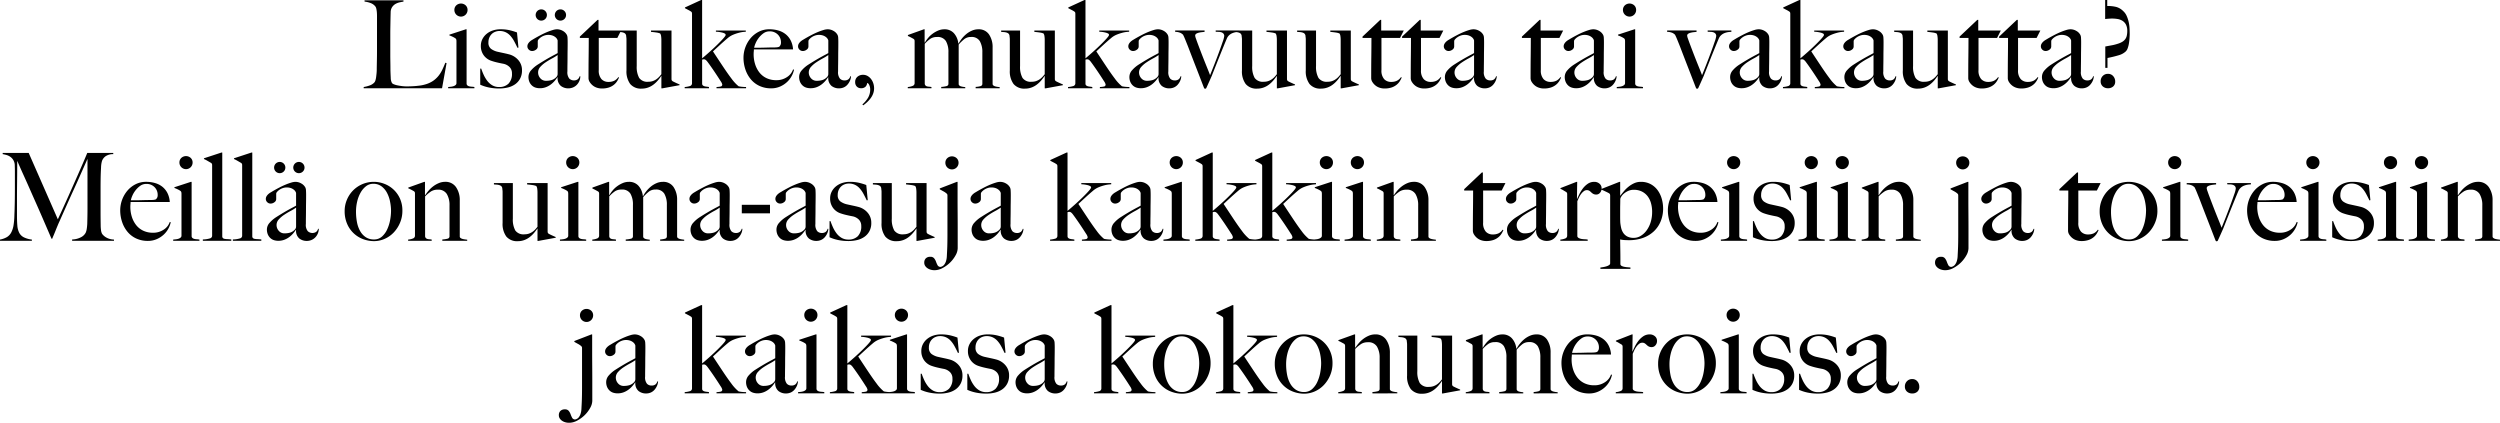 <svg xmlns="http://www.w3.org/2000/svg" width="737.424" height="124.703" viewBox="0 0 737.424 124.703">
  <path id="Path_11" data-name="Path 11" d="M258.3,26.584l-.36-.108q-.432,1.08-.9,2.07a9.083,9.083,0,0,1-1.152,1.836,7.527,7.527,0,0,1-1.638,1.494,8.039,8.039,0,0,1-2.394,1.044,9.609,9.609,0,0,1-1.4.288q-.792.108-1.548.162t-1.386.072q-.63.018-.918.018a11.6,11.6,0,0,1-1.44-.09q-.72-.09-1.332-.216a5.759,5.759,0,0,1-1.044-.306,1.483,1.483,0,0,1-.576-.36,3.235,3.235,0,0,1-.378-1.548q-.054-1.044-.09-2.2,0-1.224-.018-2.214T241.7,24.6V18.052q0-1.08.018-2.088t.036-2.052q.018-1.044.054-2.3a2.88,2.88,0,0,1,.45-1.566,3,3,0,0,1,.99-.918,4.454,4.454,0,0,1,1.224-.468q.648-.144,1.116-.216V8.08H234.108v.36a7.3,7.3,0,0,1,1.782.432,3.177,3.177,0,0,1,1.35.936,1.652,1.652,0,0,1,.324.684,6.82,6.82,0,0,1,.162.99q.054.558.054,1.206V23.02q0,1.08-.018,2.106t-.036,1.89q-.018.864-.018,1.368,0,.576-.054,1.17t-.126,1.134a6.037,6.037,0,0,1-.2.954,1.811,1.811,0,0,1-.306.63,3.316,3.316,0,0,1-1.386.9,9.522,9.522,0,0,1-1.782.468V34h23.112Zm6.192-15.66a1.823,1.823,0,0,0-.558-1.368,2.049,2.049,0,0,0-2.772,0,1.823,1.823,0,0,0-.558,1.368,1.944,1.944,0,1,0,3.888,0ZM266.508,34v-.36a4.961,4.961,0,0,0-.738-.09,4.148,4.148,0,0,1-.7-.09,1.566,1.566,0,0,1-.558-.234.789.789,0,0,1-.306-.522V16.612h-.216l-4.86,1.584v.216a9.894,9.894,0,0,1,.954.4,6.381,6.381,0,0,1,.774.432.717.717,0,0,1,.306.4,2.092,2.092,0,0,1,.054.5V32.488a.7.7,0,0,1-.234.54,1.708,1.708,0,0,1-.576.342,3.493,3.493,0,0,1-.774.18q-.432.054-.864.09V34Zm14.04-5.256a4.46,4.46,0,0,0-1.134-3.1,5.335,5.335,0,0,0-2.754-1.656q-.684-.18-1.62-.378t-1.728-.378a5.189,5.189,0,0,1-1.908-.864,2.248,2.248,0,0,1-.756-1.908,3.474,3.474,0,0,1,.288-1.458,3.209,3.209,0,0,1,.738-1.044,3.078,3.078,0,0,1,1.044-.63,3.5,3.5,0,0,1,1.206-.216,4.182,4.182,0,0,1,1.782.36,4.385,4.385,0,0,1,1.386,1.026,8.061,8.061,0,0,1,1.116,1.584q.5.918,1.008,2l.288-.072-.432-4.464a17.347,17.347,0,0,0-2.2-.666,11.75,11.75,0,0,0-2.664-.27,7.127,7.127,0,0,0-2.232.342,5.64,5.64,0,0,0-1.836.99,4.906,4.906,0,0,0-1.26,1.548,4.3,4.3,0,0,0-.468,2.016,4.554,4.554,0,0,0,.846,2.772,4.482,4.482,0,0,0,2.214,1.62,16.788,16.788,0,0,0,1.62.468q.9.216,1.872.4a3.568,3.568,0,0,1,1.926.99,2.584,2.584,0,0,1,.7,1.854,4.053,4.053,0,0,1-1.026,3.042,3.8,3.8,0,0,1-2.754.99,3.893,3.893,0,0,1-2.052-.522,5.213,5.213,0,0,1-1.476-1.332,9.232,9.232,0,0,1-1.044-1.764,18.964,18.964,0,0,1-.72-1.818h-.288v4.752a12.139,12.139,0,0,0,2.592.828,14.853,14.853,0,0,0,2.988.288,10.9,10.9,0,0,0,2.538-.288,6.29,6.29,0,0,0,2.142-.936,4.783,4.783,0,0,0,1.494-1.674A5.013,5.013,0,0,0,280.548,28.744Zm13-16.344a1.659,1.659,0,1,0-.486,1.17A1.595,1.595,0,0,0,293.544,12.4Zm-5.652,0a1.659,1.659,0,1,0-.486,1.17A1.595,1.595,0,0,0,287.892,12.4Zm9.864,18.072h-.216a1.719,1.719,0,0,1-.54.882,2.017,2.017,0,0,1-2.484-.18,2.915,2.915,0,0,1-.576-2.142q0-1.224.018-2.25t.018-2q0-.972.018-2.016t.018-2.34q0-.612-.036-1.242a2.174,2.174,0,0,0-.18-.882,2.935,2.935,0,0,0-1.188-1.206,3.429,3.429,0,0,0-1.764-.486,4.5,4.5,0,0,0-1.206.216,16.865,16.865,0,0,0-1.62.576q-.882.36-1.854.864t-1.908,1.044q-.288.18-.666.4a4.162,4.162,0,0,0-.7.5,2.773,2.773,0,0,0-.54.648,1.51,1.51,0,0,0-.216.792,1.311,1.311,0,0,0,.414.954,1.351,1.351,0,0,0,.99.414,1.838,1.838,0,0,0,1.134-.4,1.127,1.127,0,0,0,.522-.9V20.1a.9.9,0,0,1,.252-.522,3.506,3.506,0,0,1,.684-.612,4.038,4.038,0,0,1,.99-.5,3.369,3.369,0,0,1,1.134-.2,3.567,3.567,0,0,1,1.4.234,2.927,2.927,0,0,1,.846.522,1.9,1.9,0,0,1,.432.558,1.209,1.209,0,0,1,.126.342v3.708q-.36.216-.882.486t-1.206.648q-.684.378-1.6.918t-2.106,1.3a9.019,9.019,0,0,0-2,1.692,2.948,2.948,0,0,0-.81,1.944,3.692,3.692,0,0,0,.306,1.584,3.121,3.121,0,0,0,.792,1.062,2.776,2.776,0,0,0,1.08.576A4.433,4.433,0,0,0,285.8,34a5.005,5.005,0,0,0,1.782-.306,5.866,5.866,0,0,0,1.476-.81,7.116,7.116,0,0,0,1.152-1.08,8.869,8.869,0,0,0,.774-1.044l.072.036a2.968,2.968,0,0,0,.954,2.52,3.52,3.52,0,0,0,2.178.72,3.614,3.614,0,0,0,1.4-.27,3.347,3.347,0,0,0,1.134-.774,3.636,3.636,0,0,0,.756-1.17A3.566,3.566,0,0,0,297.756,30.472Zm-6.7-.72a1.307,1.307,0,0,1-.432,1.008,3.172,3.172,0,0,1-1.332.828,5.772,5.772,0,0,1-1.656.216,2.122,2.122,0,0,1-1.692-.756,2.535,2.535,0,0,1-.648-1.692,2.431,2.431,0,0,1,.666-1.674,8.377,8.377,0,0,1,1.584-1.35q.918-.612,1.89-1.134a14.592,14.592,0,0,0,1.62-.99Zm18.72-12.78h-6.66V13.84h-.288l-5.22,4.932v.4h2.628q0,2.376-.036,5.418t-.036,6.426a2.148,2.148,0,0,0,.342,1.134,4.1,4.1,0,0,0,.882,1.008,3.793,3.793,0,0,0,1.242.684,4.58,4.58,0,0,0,1.458.234,6.6,6.6,0,0,0,2-.27,4.762,4.762,0,0,0,1.476-.756,4.259,4.259,0,0,0,1.008-1.08,6.914,6.914,0,0,0,.594-1.134l-.216-.108a3.206,3.206,0,0,1-1.188,1.062,3.853,3.853,0,0,1-1.728.342,2.712,2.712,0,0,1-2.052-.828,3.761,3.761,0,0,1-.792-2.664V19.168h5.472ZM327.024,33.1v-.216q-.432-.18-1.062-.468t-.954-.468a.821.821,0,0,1-.306-.324,1.3,1.3,0,0,1-.054-.432V16.972H318.6v.4q.792.072,1.53.18a5.024,5.024,0,0,1,1.17.288,1.792,1.792,0,0,1,.288.846,7.445,7.445,0,0,1,.072.918V29.86a9.14,9.14,0,0,1-.7.828,5.127,5.127,0,0,1-.828.7,4.4,4.4,0,0,1-1.008.5,3.932,3.932,0,0,1-1.314.2,2.951,2.951,0,0,1-2.7-1.134,6.7,6.7,0,0,1-.72-3.51V16.972h-5.58v.4q.324.036.684.054a4.092,4.092,0,0,1,.684.09,2.33,2.33,0,0,1,.594.216.939.939,0,0,1,.414.468.735.735,0,0,1,.09.342q.018.234.054.5a3.948,3.948,0,0,1,.036.522v9.18a6.268,6.268,0,0,0,1.1,4,4.1,4.1,0,0,0,3.4,1.368,5.438,5.438,0,0,0,1.89-.324,5.942,5.942,0,0,0,1.6-.882,8.476,8.476,0,0,0,1.3-1.242,13,13,0,0,0,.972-1.3l.036.036v3.636h.252Zm19.62.9v-.36a11.1,11.1,0,0,1-1.3-.072,7.871,7.871,0,0,1-.9-.144,12.249,12.249,0,0,1-2.124-2.3q-1.044-1.368-2.448-3.474t-2.988-4.518q.972-.9,2.088-1.926t2.268-2a5.98,5.98,0,0,1,1.638-1.008,12.815,12.815,0,0,1,1.656-.558,8.917,8.917,0,0,1,1.35-.252q.576-.054.684-.054v-.36h-8.82v.36a6.647,6.647,0,0,1,.936.072,9.276,9.276,0,0,1,.936.18,2.92,2.92,0,0,1,.72.27.475.475,0,0,1,.288.414q0,.252-.684,1.026t-1.728,1.8q-1.044,1.026-2.268,2.124t-2.268,1.962V7.972H333.4l-4.788,2.2v.216q.468.252.99.522a6.762,6.762,0,0,1,.774.45.652.652,0,0,1,.288.342,2.182,2.182,0,0,1,.036.45v20.34a.844.844,0,0,1-.666.882,7.546,7.546,0,0,1-1.494.27V34H335.7v-.36q-.36-.072-.72-.108a3.266,3.266,0,0,1-.648-.126,1.121,1.121,0,0,1-.468-.27.681.681,0,0,1-.18-.5V25.576a.892.892,0,0,1,.27-.09,2.209,2.209,0,0,1,.306-.018q.468,0,1.044.792.54.72,1.278,1.782t1.4,2.07q.666,1.008,1.152,1.782a2.888,2.888,0,0,1,.486.99.565.565,0,0,1-.486.612,7.382,7.382,0,0,1-1.206.144V34Zm14.148-5.472-.288-.072a4.332,4.332,0,0,1-1.782,2.25,5.466,5.466,0,0,1-3.15.918,6.6,6.6,0,0,1-2.916-.612,5.84,5.84,0,0,1-2.088-1.674,7.634,7.634,0,0,1-1.26-2.448,9.682,9.682,0,0,1-.432-2.9q0-.4.036-.774t.036-.666H360.5a6.725,6.725,0,0,0-.684-2.628,5.692,5.692,0,0,0-1.494-1.854,6.125,6.125,0,0,0-2.16-1.1,9.462,9.462,0,0,0-2.646-.36,6.735,6.735,0,0,0-3.15.738,7.745,7.745,0,0,0-2.412,1.926,9.058,9.058,0,0,0-2.07,5.688,10.822,10.822,0,0,0,.576,3.546,8.879,8.879,0,0,0,1.638,2.916,7.3,7.3,0,0,0,2.574,1.926,8.03,8.03,0,0,0,3.348.684,6.491,6.491,0,0,0,2.682-.54,7.227,7.227,0,0,0,2.07-1.368,6.767,6.767,0,0,0,1.368-1.818A6.633,6.633,0,0,0,360.792,28.528Zm-3.852-8.064a1.755,1.755,0,0,1-.126.756,2.625,2.625,0,0,1-.378.54,2.8,2.8,0,0,1-.828.18q-.468.036-1.008.036-.828,0-1.512.018l-1.314.036q-.63.018-1.278.018H349.02a6.609,6.609,0,0,1,.4-1.242,7.032,7.032,0,0,1,.918-1.6,6.686,6.686,0,0,1,1.4-1.386,3,3,0,0,1,1.818-.594,3.263,3.263,0,0,1,2.466.954A3.181,3.181,0,0,1,356.94,20.464ZM377.6,30.472h-.216a1.719,1.719,0,0,1-.54.882,1.84,1.84,0,0,1-1.224.342,1.818,1.818,0,0,1-1.278-.522,2.98,2.98,0,0,1-.558-2.142q0-1.224.018-2.25t.018-2q0-.972.018-2.016t.018-2.34q0-.612-.036-1.242a2.174,2.174,0,0,0-.18-.882,2.935,2.935,0,0,0-1.188-1.206,3.429,3.429,0,0,0-1.764-.486,4.5,4.5,0,0,0-1.206.216,16.865,16.865,0,0,0-1.62.576q-.882.36-1.854.864T364.1,19.312q-.288.18-.666.4a4.162,4.162,0,0,0-.7.5,2.773,2.773,0,0,0-.54.648,1.51,1.51,0,0,0-.216.792,1.311,1.311,0,0,0,.414.954,1.351,1.351,0,0,0,.99.414,1.838,1.838,0,0,0,1.134-.4,1.127,1.127,0,0,0,.522-.9V20.1a.9.9,0,0,1,.252-.522,3.506,3.506,0,0,1,.684-.612,4.038,4.038,0,0,1,.99-.5,3.369,3.369,0,0,1,1.134-.2,3.567,3.567,0,0,1,1.4.234,2.926,2.926,0,0,1,.846.522,1.9,1.9,0,0,1,.432.558,1.209,1.209,0,0,1,.126.342v3.708q-.36.216-.882.486t-1.206.648q-.684.378-1.6.918t-2.106,1.3a9.019,9.019,0,0,0-2,1.692,2.948,2.948,0,0,0-.81,1.944,3.692,3.692,0,0,0,.306,1.584,3.121,3.121,0,0,0,.792,1.062,2.776,2.776,0,0,0,1.08.576,4.433,4.433,0,0,0,1.17.162,5.005,5.005,0,0,0,1.782-.306,5.866,5.866,0,0,0,1.476-.81,7.116,7.116,0,0,0,1.152-1.08,8.873,8.873,0,0,0,.774-1.044l.072.036a2.968,2.968,0,0,0,.954,2.52,3.52,3.52,0,0,0,2.178.72,3.482,3.482,0,0,0,1.386-.27,3.1,3.1,0,0,0,1.1-.792,4.446,4.446,0,0,0,.756-1.17A3.739,3.739,0,0,0,377.6,30.472Zm-6.7-.72a1.307,1.307,0,0,1-.432,1.008,3.172,3.172,0,0,1-1.332.828,5.772,5.772,0,0,1-1.656.216,2.122,2.122,0,0,1-1.692-.756,2.535,2.535,0,0,1-.648-1.692,2.431,2.431,0,0,1,.666-1.674,8.377,8.377,0,0,1,1.584-1.35q.918-.612,1.89-1.134a14.592,14.592,0,0,0,1.62-.99ZM384.408,34a4.636,4.636,0,0,0-.234-1.44,4.176,4.176,0,0,0-.666-1.278,3.493,3.493,0,0,0-1.026-.9,2.656,2.656,0,0,0-1.35-.342,2.483,2.483,0,0,0-1.62.558,1.949,1.949,0,0,0-.684,1.6,1.776,1.776,0,0,0,.486,1.314,1.682,1.682,0,0,0,1.242.486,1.82,1.82,0,0,0,1.278-.414,1.709,1.709,0,0,0,.522-1.134q.4.072.648.666a2.981,2.981,0,0,1,.252,1.17,4.789,4.789,0,0,1-.63,2.52,8.748,8.748,0,0,1-1.674,1.98l.252.252a10.981,10.981,0,0,0,1.17-.954,8.573,8.573,0,0,0,1.026-1.152,5.384,5.384,0,0,0,.738-1.368A4.522,4.522,0,0,0,384.408,34Zm37.044,0v-.324q-.324-.036-.684-.09a4.982,4.982,0,0,1-.666-.144,1.438,1.438,0,0,1-.522-.27.545.545,0,0,1-.216-.432V22.012a6.614,6.614,0,0,0-1.062-3.888,3.6,3.6,0,0,0-3.15-1.512,4.726,4.726,0,0,0-1.89.4,6.818,6.818,0,0,0-1.674,1.026,8.946,8.946,0,0,0-1.332,1.368,8.4,8.4,0,0,0-.9,1.386h-.108a5.34,5.34,0,0,0-1.314-3.042,3.644,3.644,0,0,0-2.79-1.134,4.658,4.658,0,0,0-1.854.378,8.161,8.161,0,0,0-1.638.936,7.391,7.391,0,0,0-1.332,1.26,9.188,9.188,0,0,0-.936,1.35l-.072-.036V16.612H399.1L394.38,18.3v.288a9.429,9.429,0,0,1,.864.414q.432.234.756.414a.821.821,0,0,1,.306.324,1.3,1.3,0,0,1,.054.432V32.488a.856.856,0,0,1-.594.828,4.684,4.684,0,0,1-1.422.324V34h6.984v-.36a4.875,4.875,0,0,0-.684-.09,2.939,2.939,0,0,1-.594-.09,1.074,1.074,0,0,1-.45-.234.928.928,0,0,1-.252-.522V20.9a9.986,9.986,0,0,1,1.692-1.512,3.439,3.439,0,0,1,1.944-.5,2.809,2.809,0,0,1,2.61,1.206,6.372,6.372,0,0,1,.738,3.33v9.216a.707.707,0,0,1-.576.738,8.169,8.169,0,0,1-1.548.234V34H411.3v-.324q-.324-.036-.666-.09a4.431,4.431,0,0,1-.63-.144,1.121,1.121,0,0,1-.468-.27.589.589,0,0,1-.18-.432V21.112a13.534,13.534,0,0,1,1.656-1.6,3.081,3.081,0,0,1,1.98-.63,2.782,2.782,0,0,1,2.61,1.242,6.491,6.491,0,0,1,.738,3.33v9.18a.7.7,0,0,1-.5.738,6.752,6.752,0,0,1-1.476.234V34Zm18.648-.9v-.216q-.432-.18-1.062-.468t-.954-.468a.821.821,0,0,1-.306-.324,1.3,1.3,0,0,1-.054-.432V16.972h-6.048v.4q.792.072,1.53.18a5.024,5.024,0,0,1,1.17.288,1.792,1.792,0,0,1,.288.846,7.445,7.445,0,0,1,.072.918V29.86a9.14,9.14,0,0,1-.7.828,5.127,5.127,0,0,1-.828.7,4.4,4.4,0,0,1-1.008.5,3.932,3.932,0,0,1-1.314.2,2.951,2.951,0,0,1-2.7-1.134,6.7,6.7,0,0,1-.72-3.51V16.972h-5.58v.4q.324.036.684.054a4.092,4.092,0,0,1,.684.09,2.33,2.33,0,0,1,.594.216.939.939,0,0,1,.414.468.735.735,0,0,1,.09.342q.018.234.054.5a3.948,3.948,0,0,1,.036.522v9.18a6.268,6.268,0,0,0,1.1,4,4.1,4.1,0,0,0,3.4,1.368,5.438,5.438,0,0,0,1.89-.324,5.942,5.942,0,0,0,1.6-.882,8.476,8.476,0,0,0,1.3-1.242,13,13,0,0,0,.972-1.3l.036.036v3.636h.252Zm19.62.9v-.36a11.1,11.1,0,0,1-1.3-.072,7.871,7.871,0,0,1-.9-.144,12.249,12.249,0,0,1-2.124-2.3q-1.044-1.368-2.448-3.474t-2.988-4.518q.972-.9,2.088-1.926t2.268-2a5.98,5.98,0,0,1,1.638-1.008,12.815,12.815,0,0,1,1.656-.558,8.917,8.917,0,0,1,1.35-.252q.576-.054.684-.054v-.36h-8.82v.36a6.647,6.647,0,0,1,.936.072,9.276,9.276,0,0,1,.936.18,2.92,2.92,0,0,1,.72.27.475.475,0,0,1,.288.414q0,.252-.684,1.026t-1.728,1.8q-1.044,1.026-2.268,2.124T446.76,25.18V7.972h-.288l-4.788,2.2v.216q.468.252.99.522a6.762,6.762,0,0,1,.774.45.652.652,0,0,1,.288.342,2.182,2.182,0,0,1,.036.45v20.34a.844.844,0,0,1-.666.882,7.546,7.546,0,0,1-1.494.27V34h7.164v-.36q-.36-.072-.72-.108a3.266,3.266,0,0,1-.648-.126,1.121,1.121,0,0,1-.468-.27.681.681,0,0,1-.18-.5V25.576a.892.892,0,0,1,.27-.09,2.209,2.209,0,0,1,.306-.018q.468,0,1.044.792.54.72,1.278,1.782t1.4,2.07q.666,1.008,1.152,1.782a2.888,2.888,0,0,1,.486.99.565.565,0,0,1-.486.612,7.382,7.382,0,0,1-1.206.144V34Zm15.3-3.528H474.8a1.719,1.719,0,0,1-.54.882,1.84,1.84,0,0,1-1.224.342,1.818,1.818,0,0,1-1.278-.522,2.98,2.98,0,0,1-.558-2.142q0-1.224.018-2.25t.018-2q0-.972.018-2.016t.018-2.34q0-.612-.036-1.242a2.174,2.174,0,0,0-.18-.882,2.935,2.935,0,0,0-1.188-1.206,3.429,3.429,0,0,0-1.764-.486,4.5,4.5,0,0,0-1.206.216,16.865,16.865,0,0,0-1.62.576q-.882.36-1.854.864t-1.908,1.044q-.288.18-.666.4a4.162,4.162,0,0,0-.7.5,2.773,2.773,0,0,0-.54.648,1.51,1.51,0,0,0-.216.792,1.311,1.311,0,0,0,.414.954,1.351,1.351,0,0,0,.99.414,1.838,1.838,0,0,0,1.134-.4,1.127,1.127,0,0,0,.522-.9V20.1a.9.9,0,0,1,.252-.522,3.506,3.506,0,0,1,.684-.612,4.038,4.038,0,0,1,.99-.5,3.369,3.369,0,0,1,1.134-.2,3.567,3.567,0,0,1,1.4.234,2.927,2.927,0,0,1,.846.522,1.9,1.9,0,0,1,.432.558,1.209,1.209,0,0,1,.126.342v3.708q-.36.216-.882.486t-1.206.648q-.684.378-1.6.918t-2.106,1.3a9.019,9.019,0,0,0-2,1.692,2.948,2.948,0,0,0-.81,1.944,3.692,3.692,0,0,0,.306,1.584,3.121,3.121,0,0,0,.792,1.062,2.776,2.776,0,0,0,1.08.576,4.433,4.433,0,0,0,1.17.162,5.005,5.005,0,0,0,1.782-.306,5.866,5.866,0,0,0,1.476-.81,7.116,7.116,0,0,0,1.152-1.08,8.869,8.869,0,0,0,.774-1.044l.072.036a2.968,2.968,0,0,0,.954,2.52,3.52,3.52,0,0,0,2.178.72,3.482,3.482,0,0,0,1.386-.27,3.1,3.1,0,0,0,1.1-.792,4.447,4.447,0,0,0,.756-1.17A3.74,3.74,0,0,0,475.02,30.472Zm-6.7-.72a1.307,1.307,0,0,1-.432,1.008,3.172,3.172,0,0,1-1.332.828,5.772,5.772,0,0,1-1.656.216,2.122,2.122,0,0,1-1.692-.756,2.535,2.535,0,0,1-.648-1.692,2.431,2.431,0,0,1,.666-1.674,8.377,8.377,0,0,1,1.584-1.35q.918-.612,1.89-1.134a14.592,14.592,0,0,0,1.62-.99Zm23.832-12.384v-.4h-6.984v.36a6.94,6.94,0,0,0,.756.036,3.133,3.133,0,0,1,.828.108,1.469,1.469,0,0,1,.666.378,1.047,1.047,0,0,1,.27.774,7.816,7.816,0,0,1-.45,1.656q-.45,1.332-1.1,3.1t-1.368,3.6q-.72,1.836-1.26,3.168-.324-.864-.792-2.016t-.954-2.376q-.486-1.224-.954-2.448t-.846-2.232q-.378-1.008-.612-1.692a3.873,3.873,0,0,1-.234-.864.66.66,0,0,1,.306-.594,2.439,2.439,0,0,1,.738-.306,6.948,6.948,0,0,1,.918-.162l.81-.09v-.4H473.22v.4a3.94,3.94,0,0,1,1.638.342,3.552,3.552,0,0,1,.666.486q.18.324.4.828t.432,1.044q.216.54.414,1.026t.306.774q.756,1.98,1.368,3.564t1.152,2.97q.54,1.386,1.044,2.7t1.08,2.79a.943.943,0,0,0,.108.162.26.26,0,0,0,.216.09.372.372,0,0,0,.36-.216q.216-.468.378-.828t.342-.756q.18-.4.378-.846t.486-1.1q.5-1.26,1.1-2.772t1.206-3.024q.612-1.512,1.17-2.88t.99-2.376A2.862,2.862,0,0,1,489.2,18.3a3.33,3.33,0,0,1,1.008-.594,5.114,5.114,0,0,1,1.062-.27A6.632,6.632,0,0,1,492.156,17.368ZM508.572,33.1v-.216q-.432-.18-1.062-.468t-.954-.468a.821.821,0,0,1-.306-.324,1.3,1.3,0,0,1-.054-.432V16.972h-6.048v.4q.792.072,1.53.18a5.024,5.024,0,0,1,1.17.288,1.792,1.792,0,0,1,.288.846,7.445,7.445,0,0,1,.072.918V29.86a9.15,9.15,0,0,1-.7.828,5.127,5.127,0,0,1-.828.7,4.4,4.4,0,0,1-1.008.5,3.932,3.932,0,0,1-1.314.2,2.951,2.951,0,0,1-2.7-1.134,6.7,6.7,0,0,1-.72-3.51V16.972h-5.58v.4q.324.036.684.054a4.092,4.092,0,0,1,.684.09,2.33,2.33,0,0,1,.594.216.939.939,0,0,1,.414.468.735.735,0,0,1,.09.342q.018.234.054.5a3.948,3.948,0,0,1,.036.522v9.18a6.268,6.268,0,0,0,1.1,4,4.1,4.1,0,0,0,3.4,1.368,5.438,5.438,0,0,0,1.89-.324,5.942,5.942,0,0,0,1.6-.882,8.476,8.476,0,0,0,1.3-1.242,13,13,0,0,0,.972-1.3l.036.036v3.636h.252Zm18.828,0v-.216q-.432-.18-1.062-.468t-.954-.468a.821.821,0,0,1-.306-.324,1.3,1.3,0,0,1-.054-.432V16.972h-6.048v.4q.792.072,1.53.18a5.024,5.024,0,0,1,1.17.288,1.793,1.793,0,0,1,.288.846,7.44,7.44,0,0,1,.072.918V29.86a9.146,9.146,0,0,1-.7.828,5.13,5.13,0,0,1-.828.7,4.4,4.4,0,0,1-1.008.5,3.932,3.932,0,0,1-1.314.2,2.951,2.951,0,0,1-2.7-1.134,6.7,6.7,0,0,1-.72-3.51V16.972h-5.58v.4q.324.036.684.054a4.092,4.092,0,0,1,.684.09,2.33,2.33,0,0,1,.594.216.939.939,0,0,1,.414.468.735.735,0,0,1,.09.342q.018.234.054.5a3.948,3.948,0,0,1,.036.522v9.18a6.268,6.268,0,0,0,1.1,4,4.1,4.1,0,0,0,3.4,1.368,5.438,5.438,0,0,0,1.89-.324,5.943,5.943,0,0,0,1.6-.882,8.479,8.479,0,0,0,1.3-1.242,13,13,0,0,0,.972-1.3l.036.036v3.636h.252Zm13.248-16.128h-6.66V13.84H533.7l-5.22,4.932v.4h2.628q0,2.376-.036,5.418t-.036,6.426a2.148,2.148,0,0,0,.342,1.134,4.1,4.1,0,0,0,.882,1.008,3.794,3.794,0,0,0,1.242.684,4.58,4.58,0,0,0,1.458.234,6.6,6.6,0,0,0,2-.27,4.762,4.762,0,0,0,1.476-.756,4.26,4.26,0,0,0,1.008-1.08,6.914,6.914,0,0,0,.594-1.134l-.216-.108a3.206,3.206,0,0,1-1.188,1.062,3.853,3.853,0,0,1-1.728.342,2.712,2.712,0,0,1-2.052-.828,3.761,3.761,0,0,1-.792-2.664V19.168h5.472Zm11.664,0h-6.66V13.84h-.288l-5.22,4.932v.4h2.628q0,2.376-.036,5.418t-.036,6.426a2.148,2.148,0,0,0,.342,1.134,4.1,4.1,0,0,0,.882,1.008,3.794,3.794,0,0,0,1.242.684,4.58,4.58,0,0,0,1.458.234,6.6,6.6,0,0,0,2-.27,4.762,4.762,0,0,0,1.476-.756,4.26,4.26,0,0,0,1.008-1.08,6.914,6.914,0,0,0,.594-1.134l-.216-.108a3.206,3.206,0,0,1-1.188,1.062,3.853,3.853,0,0,1-1.728.342,2.712,2.712,0,0,1-2.052-.828,3.761,3.761,0,0,1-.792-2.664V19.168H551.2Zm15.768,13.5h-.216a1.719,1.719,0,0,1-.54.882,1.84,1.84,0,0,1-1.224.342,1.818,1.818,0,0,1-1.278-.522,2.98,2.98,0,0,1-.558-2.142q0-1.224.018-2.25t.018-2q0-.972.018-2.016t.018-2.34q0-.612-.036-1.242a2.174,2.174,0,0,0-.18-.882,2.936,2.936,0,0,0-1.188-1.206,3.429,3.429,0,0,0-1.764-.486,4.5,4.5,0,0,0-1.206.216,16.862,16.862,0,0,0-1.62.576q-.882.36-1.854.864t-1.908,1.044q-.288.18-.666.4a4.16,4.16,0,0,0-.7.5,2.772,2.772,0,0,0-.54.648,1.511,1.511,0,0,0-.216.792,1.311,1.311,0,0,0,.414.954,1.351,1.351,0,0,0,.99.414,1.837,1.837,0,0,0,1.134-.4,1.127,1.127,0,0,0,.522-.9V20.1a.9.9,0,0,1,.252-.522,3.506,3.506,0,0,1,.684-.612,4.038,4.038,0,0,1,.99-.5,3.369,3.369,0,0,1,1.134-.2,3.567,3.567,0,0,1,1.4.234,2.927,2.927,0,0,1,.846.522,1.9,1.9,0,0,1,.432.558,1.21,1.21,0,0,1,.126.342v3.708q-.36.216-.882.486t-1.206.648q-.684.378-1.6.918t-2.106,1.3a9.018,9.018,0,0,0-2,1.692,2.948,2.948,0,0,0-.81,1.944,3.692,3.692,0,0,0,.306,1.584,3.121,3.121,0,0,0,.792,1.062,2.776,2.776,0,0,0,1.08.576,4.434,4.434,0,0,0,1.17.162,5,5,0,0,0,1.782-.306,5.867,5.867,0,0,0,1.476-.81,7.118,7.118,0,0,0,1.152-1.08,8.862,8.862,0,0,0,.774-1.044l.072.036a2.968,2.968,0,0,0,.954,2.52,3.52,3.52,0,0,0,2.178.72,3.482,3.482,0,0,0,1.386-.27,3.1,3.1,0,0,0,1.1-.792,4.446,4.446,0,0,0,.756-1.17A3.74,3.74,0,0,0,568.08,30.472Zm-6.7-.72a1.307,1.307,0,0,1-.432,1.008,3.172,3.172,0,0,1-1.332.828,5.772,5.772,0,0,1-1.656.216,2.122,2.122,0,0,1-1.692-.756,2.535,2.535,0,0,1-.648-1.692,2.431,2.431,0,0,1,.666-1.674,8.378,8.378,0,0,1,1.584-1.35q.918-.612,1.89-1.134a14.589,14.589,0,0,0,1.62-.99Zm26.28-12.78H581V13.84h-.288l-5.22,4.932v.4h2.628q0,2.376-.036,5.418t-.036,6.426a2.148,2.148,0,0,0,.342,1.134,4.1,4.1,0,0,0,.882,1.008,3.794,3.794,0,0,0,1.242.684,4.58,4.58,0,0,0,1.458.234,6.6,6.6,0,0,0,2-.27,4.762,4.762,0,0,0,1.476-.756,4.26,4.26,0,0,0,1.008-1.08,6.914,6.914,0,0,0,.594-1.134l-.216-.108a3.206,3.206,0,0,1-1.188,1.062,3.853,3.853,0,0,1-1.728.342,2.712,2.712,0,0,1-2.052-.828,3.761,3.761,0,0,1-.792-2.664V19.168h5.472Zm15.768,13.5h-.216a1.719,1.719,0,0,1-.54.882,1.84,1.84,0,0,1-1.224.342,1.818,1.818,0,0,1-1.278-.522,2.98,2.98,0,0,1-.558-2.142q0-1.224.018-2.25t.018-2q0-.972.018-2.016t.018-2.34q0-.612-.036-1.242a2.174,2.174,0,0,0-.18-.882,2.936,2.936,0,0,0-1.188-1.206,3.429,3.429,0,0,0-1.764-.486,4.5,4.5,0,0,0-1.206.216,16.862,16.862,0,0,0-1.62.576q-.882.36-1.854.864t-1.908,1.044q-.288.18-.666.4a4.16,4.16,0,0,0-.7.5,2.772,2.772,0,0,0-.54.648,1.511,1.511,0,0,0-.216.792,1.311,1.311,0,0,0,.414.954,1.351,1.351,0,0,0,.99.414,1.837,1.837,0,0,0,1.134-.4,1.127,1.127,0,0,0,.522-.9V20.1a.9.9,0,0,1,.252-.522,3.506,3.506,0,0,1,.684-.612,4.038,4.038,0,0,1,.99-.5,3.369,3.369,0,0,1,1.134-.2,3.567,3.567,0,0,1,1.4.234,2.927,2.927,0,0,1,.846.522,1.9,1.9,0,0,1,.432.558,1.21,1.21,0,0,1,.126.342v3.708q-.36.216-.882.486t-1.206.648q-.684.378-1.6.918t-2.106,1.3a9.018,9.018,0,0,0-2,1.692,2.948,2.948,0,0,0-.81,1.944,3.692,3.692,0,0,0,.306,1.584,3.121,3.121,0,0,0,.792,1.062,2.776,2.776,0,0,0,1.08.576,4.434,4.434,0,0,0,1.17.162,5,5,0,0,0,1.782-.306,5.867,5.867,0,0,0,1.476-.81,7.118,7.118,0,0,0,1.152-1.08,8.862,8.862,0,0,0,.774-1.044l.072.036a2.968,2.968,0,0,0,.954,2.52,3.52,3.52,0,0,0,2.178.72,3.482,3.482,0,0,0,1.386-.27,3.1,3.1,0,0,0,1.1-.792,4.446,4.446,0,0,0,.756-1.17A3.74,3.74,0,0,0,603.432,30.472Zm-6.7-.72a1.307,1.307,0,0,1-.432,1.008,3.172,3.172,0,0,1-1.332.828,5.772,5.772,0,0,1-1.656.216,2.122,2.122,0,0,1-1.692-.756,2.535,2.535,0,0,1-.648-1.692,2.431,2.431,0,0,1,.666-1.674,8.378,8.378,0,0,1,1.584-1.35q.918-.612,1.89-1.134a14.589,14.589,0,0,0,1.62-.99Zm12.456-18.828a1.823,1.823,0,0,0-.558-1.368,2.049,2.049,0,0,0-2.772,0,1.823,1.823,0,0,0-.558,1.368,1.944,1.944,0,1,0,3.888,0ZM611.208,34v-.36a4.961,4.961,0,0,0-.738-.09,4.148,4.148,0,0,1-.7-.09,1.566,1.566,0,0,1-.558-.234.789.789,0,0,1-.306-.522V16.612h-.216l-4.86,1.584v.216a9.89,9.89,0,0,1,.954.4,6.383,6.383,0,0,1,.774.432.718.718,0,0,1,.306.4,2.092,2.092,0,0,1,.054.5V32.488a.7.7,0,0,1-.234.54,1.708,1.708,0,0,1-.576.342,3.493,3.493,0,0,1-.774.18q-.432.054-.864.09V34Zm26.064-16.632v-.4h-6.984v.36a6.941,6.941,0,0,0,.756.036,3.133,3.133,0,0,1,.828.108,1.469,1.469,0,0,1,.666.378,1.047,1.047,0,0,1,.27.774,7.817,7.817,0,0,1-.45,1.656q-.45,1.332-1.1,3.1t-1.368,3.6q-.72,1.836-1.26,3.168-.324-.864-.792-2.016t-.954-2.376q-.486-1.224-.954-2.448t-.846-2.232q-.378-1.008-.612-1.692a3.873,3.873,0,0,1-.234-.864.66.66,0,0,1,.306-.594,2.439,2.439,0,0,1,.738-.306,6.95,6.95,0,0,1,.918-.162l.81-.09v-.4h-8.676v.4a3.94,3.94,0,0,1,1.638.342,3.551,3.551,0,0,1,.666.486q.18.324.4.828t.432,1.044q.216.54.414,1.026t.306.774q.756,1.98,1.368,3.564t1.152,2.97q.54,1.386,1.044,2.7t1.08,2.79a.942.942,0,0,0,.108.162.26.26,0,0,0,.216.09.372.372,0,0,0,.36-.216q.216-.468.378-.828t.342-.756q.18-.4.378-.846t.486-1.1q.5-1.26,1.1-2.772T631.4,24.6q.612-1.512,1.17-2.88t.99-2.376a2.862,2.862,0,0,1,.756-1.044,3.328,3.328,0,0,1,1.008-.594,5.113,5.113,0,0,1,1.062-.27A6.631,6.631,0,0,1,637.272,17.368Zm14.94,13.1H652a1.719,1.719,0,0,1-.54.882,1.84,1.84,0,0,1-1.224.342,1.818,1.818,0,0,1-1.278-.522,2.98,2.98,0,0,1-.558-2.142q0-1.224.018-2.25t.018-2q0-.972.018-2.016t.018-2.34q0-.612-.036-1.242a2.174,2.174,0,0,0-.18-.882,2.936,2.936,0,0,0-1.188-1.206,3.429,3.429,0,0,0-1.764-.486,4.5,4.5,0,0,0-1.206.216,16.862,16.862,0,0,0-1.62.576q-.882.36-1.854.864t-1.908,1.044q-.288.18-.666.4a4.16,4.16,0,0,0-.7.5,2.772,2.772,0,0,0-.54.648,1.511,1.511,0,0,0-.216.792,1.311,1.311,0,0,0,.414.954,1.351,1.351,0,0,0,.99.414,1.837,1.837,0,0,0,1.134-.4,1.127,1.127,0,0,0,.522-.9V20.1a.9.9,0,0,1,.252-.522,3.506,3.506,0,0,1,.684-.612,4.038,4.038,0,0,1,.99-.5,3.369,3.369,0,0,1,1.134-.2,3.567,3.567,0,0,1,1.4.234,2.927,2.927,0,0,1,.846.522,1.9,1.9,0,0,1,.432.558,1.21,1.21,0,0,1,.126.342v3.708q-.36.216-.882.486t-1.206.648q-.684.378-1.6.918t-2.106,1.3a9.018,9.018,0,0,0-2,1.692,2.948,2.948,0,0,0-.81,1.944,3.692,3.692,0,0,0,.306,1.584,3.121,3.121,0,0,0,.792,1.062,2.776,2.776,0,0,0,1.08.576,4.434,4.434,0,0,0,1.17.162,5,5,0,0,0,1.782-.306,5.867,5.867,0,0,0,1.476-.81,7.118,7.118,0,0,0,1.152-1.08,8.862,8.862,0,0,0,.774-1.044l.072.036a2.968,2.968,0,0,0,.954,2.52,3.52,3.52,0,0,0,2.178.72,3.482,3.482,0,0,0,1.386-.27,3.1,3.1,0,0,0,1.1-.792,4.446,4.446,0,0,0,.756-1.17A3.74,3.74,0,0,0,652.212,30.472Zm-6.7-.72a1.307,1.307,0,0,1-.432,1.008,3.172,3.172,0,0,1-1.332.828,5.772,5.772,0,0,1-1.656.216,2.122,2.122,0,0,1-1.692-.756,2.535,2.535,0,0,1-.648-1.692,2.431,2.431,0,0,1,.666-1.674,8.378,8.378,0,0,1,1.584-1.35q.918-.612,1.89-1.134a14.589,14.589,0,0,0,1.62-.99ZM670.608,34v-.36a11.1,11.1,0,0,1-1.3-.072,7.868,7.868,0,0,1-.9-.144,12.251,12.251,0,0,1-2.124-2.3q-1.044-1.368-2.448-3.474t-2.988-4.518q.972-.9,2.088-1.926t2.268-2a5.98,5.98,0,0,1,1.638-1.008,12.818,12.818,0,0,1,1.656-.558,8.92,8.92,0,0,1,1.35-.252q.576-.054.684-.054v-.36h-8.82v.36a6.647,6.647,0,0,1,.936.072,9.273,9.273,0,0,1,.936.18,2.92,2.92,0,0,1,.72.27.475.475,0,0,1,.288.414q0,.252-.684,1.026t-1.728,1.8q-1.044,1.026-2.268,2.124t-2.268,1.962V7.972h-.288l-4.788,2.2v.216q.468.252.99.522a6.764,6.764,0,0,1,.774.45.652.652,0,0,1,.288.342,2.184,2.184,0,0,1,.036.45v20.34a.844.844,0,0,1-.666.882,7.545,7.545,0,0,1-1.494.27V34h7.164v-.36q-.36-.072-.72-.108a3.266,3.266,0,0,1-.648-.126,1.121,1.121,0,0,1-.468-.27.681.681,0,0,1-.18-.5V25.576a.892.892,0,0,1,.27-.09,2.208,2.208,0,0,1,.306-.018q.468,0,1.044.792.54.72,1.278,1.782t1.4,2.07q.666,1.008,1.152,1.782a2.888,2.888,0,0,1,.486.99.565.565,0,0,1-.486.612,7.382,7.382,0,0,1-1.206.144V34Zm15.3-3.528h-.216a1.719,1.719,0,0,1-.54.882,1.84,1.84,0,0,1-1.224.342,1.818,1.818,0,0,1-1.278-.522,2.98,2.98,0,0,1-.558-2.142q0-1.224.018-2.25t.018-2q0-.972.018-2.016t.018-2.34q0-.612-.036-1.242a2.174,2.174,0,0,0-.18-.882A2.936,2.936,0,0,0,680.76,17.1,3.429,3.429,0,0,0,679,16.612a4.5,4.5,0,0,0-1.206.216,16.862,16.862,0,0,0-1.62.576q-.882.36-1.854.864t-1.908,1.044q-.288.18-.666.4a4.16,4.16,0,0,0-.7.5,2.772,2.772,0,0,0-.54.648,1.511,1.511,0,0,0-.216.792,1.311,1.311,0,0,0,.414.954,1.351,1.351,0,0,0,.99.414,1.837,1.837,0,0,0,1.134-.4,1.127,1.127,0,0,0,.522-.9V20.1a.9.9,0,0,1,.252-.522,3.506,3.506,0,0,1,.684-.612,4.038,4.038,0,0,1,.99-.5,3.369,3.369,0,0,1,1.134-.2,3.567,3.567,0,0,1,1.4.234,2.927,2.927,0,0,1,.846.522,1.9,1.9,0,0,1,.432.558,1.21,1.21,0,0,1,.126.342v3.708q-.36.216-.882.486t-1.206.648q-.684.378-1.6.918t-2.106,1.3a9.018,9.018,0,0,0-2,1.692,2.948,2.948,0,0,0-.81,1.944,3.692,3.692,0,0,0,.306,1.584,3.121,3.121,0,0,0,.792,1.062,2.776,2.776,0,0,0,1.08.576,4.434,4.434,0,0,0,1.17.162,5,5,0,0,0,1.782-.306,5.867,5.867,0,0,0,1.476-.81,7.118,7.118,0,0,0,1.152-1.08,8.862,8.862,0,0,0,.774-1.044l.072.036a2.968,2.968,0,0,0,.954,2.52,3.52,3.52,0,0,0,2.178.72,3.482,3.482,0,0,0,1.386-.27,3.1,3.1,0,0,0,1.1-.792,4.446,4.446,0,0,0,.756-1.17A3.74,3.74,0,0,0,685.908,30.472Zm-6.7-.72a1.307,1.307,0,0,1-.432,1.008,3.172,3.172,0,0,1-1.332.828,5.772,5.772,0,0,1-1.656.216,2.122,2.122,0,0,1-1.692-.756,2.535,2.535,0,0,1-.648-1.692,2.431,2.431,0,0,1,.666-1.674,8.378,8.378,0,0,1,1.584-1.35q.918-.612,1.89-1.134a14.589,14.589,0,0,0,1.62-.99Zm24.3,3.348v-.216q-.432-.18-1.062-.468t-.954-.468a.821.821,0,0,1-.306-.324,1.3,1.3,0,0,1-.054-.432V16.972h-6.048v.4q.792.072,1.53.18a5.024,5.024,0,0,1,1.17.288,1.793,1.793,0,0,1,.288.846,7.45,7.45,0,0,1,.072.918V29.86a9.145,9.145,0,0,1-.7.828,5.13,5.13,0,0,1-.828.7,4.4,4.4,0,0,1-1.008.5,3.932,3.932,0,0,1-1.314.2,2.951,2.951,0,0,1-2.7-1.134,6.7,6.7,0,0,1-.72-3.51V16.972H685.3v.4q.324.036.684.054a4.092,4.092,0,0,1,.684.09,2.329,2.329,0,0,1,.594.216.939.939,0,0,1,.414.468.735.735,0,0,1,.09.342q.018.234.054.5a3.953,3.953,0,0,1,.036.522v9.18a6.268,6.268,0,0,0,1.1,4,4.1,4.1,0,0,0,3.4,1.368,5.438,5.438,0,0,0,1.89-.324,5.941,5.941,0,0,0,1.6-.882,8.473,8.473,0,0,0,1.3-1.242,13,13,0,0,0,.972-1.3l.036.036v3.636h.252ZM716.76,16.972H710.1V13.84h-.288l-5.22,4.932v.4h2.628q0,2.376-.036,5.418t-.036,6.426a2.148,2.148,0,0,0,.342,1.134,4.1,4.1,0,0,0,.882,1.008,3.794,3.794,0,0,0,1.242.684,4.58,4.58,0,0,0,1.458.234,6.6,6.6,0,0,0,2-.27,4.762,4.762,0,0,0,1.476-.756,4.26,4.26,0,0,0,1.008-1.08,6.914,6.914,0,0,0,.594-1.134l-.216-.108a3.206,3.206,0,0,1-1.188,1.062,3.853,3.853,0,0,1-1.728.342,2.712,2.712,0,0,1-2.052-.828,3.761,3.761,0,0,1-.792-2.664V19.168h5.472Zm11.664,0h-6.66V13.84h-.288l-5.22,4.932v.4h2.628q0,2.376-.036,5.418t-.036,6.426a2.148,2.148,0,0,0,.342,1.134,4.1,4.1,0,0,0,.882,1.008,3.794,3.794,0,0,0,1.242.684,4.58,4.58,0,0,0,1.458.234,6.6,6.6,0,0,0,2-.27,4.762,4.762,0,0,0,1.476-.756,4.26,4.26,0,0,0,1.008-1.08,6.914,6.914,0,0,0,.594-1.134l-.216-.108a3.206,3.206,0,0,1-1.188,1.062,3.853,3.853,0,0,1-1.728.342,2.712,2.712,0,0,1-2.052-.828,3.761,3.761,0,0,1-.792-2.664V19.168h5.472Zm15.768,13.5h-.216a1.719,1.719,0,0,1-.54.882,1.84,1.84,0,0,1-1.224.342,1.818,1.818,0,0,1-1.278-.522,2.98,2.98,0,0,1-.558-2.142q0-1.224.018-2.25t.018-2q0-.972.018-2.016t.018-2.34q0-.612-.036-1.242a2.174,2.174,0,0,0-.18-.882,2.936,2.936,0,0,0-1.188-1.206,3.429,3.429,0,0,0-1.764-.486,4.5,4.5,0,0,0-1.206.216,16.862,16.862,0,0,0-1.62.576q-.882.36-1.854.864t-1.908,1.044q-.288.18-.666.4a4.16,4.16,0,0,0-.7.5,2.772,2.772,0,0,0-.54.648,1.511,1.511,0,0,0-.216.792,1.311,1.311,0,0,0,.414.954,1.351,1.351,0,0,0,.99.414,1.837,1.837,0,0,0,1.134-.4,1.127,1.127,0,0,0,.522-.9V20.1a.9.9,0,0,1,.252-.522,3.506,3.506,0,0,1,.684-.612,4.038,4.038,0,0,1,.99-.5,3.369,3.369,0,0,1,1.134-.2,3.567,3.567,0,0,1,1.4.234,2.927,2.927,0,0,1,.846.522,1.9,1.9,0,0,1,.432.558,1.21,1.21,0,0,1,.126.342v3.708q-.36.216-.882.486t-1.206.648q-.684.378-1.6.918t-2.106,1.3a9.018,9.018,0,0,0-2,1.692,2.948,2.948,0,0,0-.81,1.944A3.692,3.692,0,0,0,729.2,32.2a3.121,3.121,0,0,0,.792,1.062,2.776,2.776,0,0,0,1.08.576,4.434,4.434,0,0,0,1.17.162,5,5,0,0,0,1.782-.306,5.867,5.867,0,0,0,1.476-.81,7.118,7.118,0,0,0,1.152-1.08,8.862,8.862,0,0,0,.774-1.044l.072.036a2.968,2.968,0,0,0,.954,2.52,3.52,3.52,0,0,0,2.178.72,3.482,3.482,0,0,0,1.386-.27,3.1,3.1,0,0,0,1.1-.792,4.446,4.446,0,0,0,.756-1.17A3.74,3.74,0,0,0,744.192,30.472Zm-6.7-.72a1.307,1.307,0,0,1-.432,1.008,3.172,3.172,0,0,1-1.332.828,5.772,5.772,0,0,1-1.656.216,2.122,2.122,0,0,1-1.692-.756,2.535,2.535,0,0,1-.648-1.692,2.431,2.431,0,0,1,.666-1.674,8.378,8.378,0,0,1,1.584-1.35q.918-.612,1.89-1.134a14.589,14.589,0,0,0,1.62-.99Zm17.28-11.844q0-.792-.054-1.71a10.766,10.766,0,0,0-.27-1.836,9.346,9.346,0,0,0-.594-1.746,4.169,4.169,0,0,0-1.026-1.4,4.641,4.641,0,0,0-2-1.188,10.461,10.461,0,0,0-2.682-.288V7.972h-.612v5.616q.612-.072,1.188-.108t.828-.036a10.41,10.41,0,0,1,1.6.126,3.92,3.92,0,0,1,1.458.522,2.93,2.93,0,0,1,1.044,1.116,3.869,3.869,0,0,1,.4,1.872,6.008,6.008,0,0,1-.162,1.512,2.675,2.675,0,0,1-.522,1.044,3.226,3.226,0,0,1-.9.738,6.123,6.123,0,0,1-1.26.522,12.492,12.492,0,0,1-1.782.45q-.918.162-1.854.342v6.3h.648V25.072a33.126,33.126,0,0,0,3.4-.828,5.014,5.014,0,0,0,1.962-1.08,2.367,2.367,0,0,0,.594-.954,7.535,7.535,0,0,0,.36-1.386q.126-.756.18-1.53T754.776,17.908ZM750.492,32.02a2.324,2.324,0,0,0-.594-1.6,1.956,1.956,0,0,0-1.53-.666,2.067,2.067,0,0,0-1.548.63,2.159,2.159,0,0,0-.612,1.566,1.923,1.923,0,0,0,.612,1.494,2.21,2.21,0,0,0,1.548.558,2.233,2.233,0,0,0,1.53-.522A1.839,1.839,0,0,0,750.492,32.02ZM160.2,79v-.36a5.077,5.077,0,0,1-1.512-.27,4.528,4.528,0,0,1-1.08-.54,3.766,3.766,0,0,1-.666-.576,2.612,2.612,0,0,1-.27-.342,3.176,3.176,0,0,1-.306-1.1,10.892,10.892,0,0,1-.09-1.386q-.036-2.124-.036-4.032V63.232q0-1.62.036-3.348.036-1.26.108-2.556a7.428,7.428,0,0,1,.288-1.908,2.965,2.965,0,0,1,1.062-1.368,3.894,3.894,0,0,1,2.25-.612v-.36h-7.668q-.108.288-.882,2.106t-1.98,4.554q-1.206,2.736-2.718,6.12t-3.1,6.8l-8.6-19.584h-7.668v.36q.432.072,1.044.234a3.833,3.833,0,0,1,1.152.522,3.093,3.093,0,0,1,1.368,2.628q.036,1.044.036,1.764v4.536q0,2.412-.036,4.518t-.108,3.654a21.612,21.612,0,0,1-.252,3.114,6.919,6.919,0,0,1-.684,2.142,3.507,3.507,0,0,1-1.26,1.35,6.285,6.285,0,0,1-2.052.738V79h9.4v-.36a7.168,7.168,0,0,1-2.43-.7,3.125,3.125,0,0,1-1.314-1.332,5.658,5.658,0,0,1-.54-2.088q-.108-1.242-.108-2.934V66.976q0-1.98.018-3.762t.036-3.6q.018-1.818.018-4.194.18.4.666,1.512T133.56,59.7q.756,1.656,1.692,3.78t2.016,4.554q1.08,2.43,2.214,5.058t2.286,5.292h.216q.072-.216.36-.882t.612-1.476q.324-.81.648-1.584t.5-1.134q1.188-2.664,2.178-4.878t1.962-4.338q.972-2.124,1.962-4.356t2.178-4.9V69.5q0,2.16-.072,4.536a13.915,13.915,0,0,1-.144,1.422,4.418,4.418,0,0,1-.324,1.17,3.162,3.162,0,0,1-1.4,1.332,5.889,5.889,0,0,1-2.592.648V79Zm16.74-5.472-.288-.072a4.332,4.332,0,0,1-1.782,2.25,5.466,5.466,0,0,1-3.15.918,6.6,6.6,0,0,1-2.916-.612,5.841,5.841,0,0,1-2.088-1.674,7.634,7.634,0,0,1-1.26-2.448,9.682,9.682,0,0,1-.432-2.9q0-.4.036-.774t.036-.666h11.556a6.725,6.725,0,0,0-.684-2.628,5.692,5.692,0,0,0-1.494-1.854,6.125,6.125,0,0,0-2.16-1.1,9.462,9.462,0,0,0-2.646-.36,6.735,6.735,0,0,0-3.15.738,7.745,7.745,0,0,0-2.412,1.926,9.058,9.058,0,0,0-2.07,5.688,10.823,10.823,0,0,0,.576,3.546,8.88,8.88,0,0,0,1.638,2.916,7.3,7.3,0,0,0,2.574,1.926,8.03,8.03,0,0,0,3.348.684,6.49,6.49,0,0,0,2.682-.54,7.227,7.227,0,0,0,2.07-1.368,6.767,6.767,0,0,0,1.368-1.818A6.632,6.632,0,0,0,176.94,73.528Zm-3.852-8.064a1.755,1.755,0,0,1-.126.756,2.626,2.626,0,0,1-.378.54,2.8,2.8,0,0,1-.828.18q-.468.036-1.008.036-.828,0-1.512.018l-1.314.036q-.63.018-1.278.018h-1.476a6.61,6.61,0,0,1,.4-1.242,7.031,7.031,0,0,1,.918-1.6,6.686,6.686,0,0,1,1.4-1.386,3,3,0,0,1,1.818-.594,3.263,3.263,0,0,1,2.466.954A3.181,3.181,0,0,1,173.088,65.464Zm10.3-9.54a1.823,1.823,0,0,0-.558-1.368,2.049,2.049,0,0,0-2.772,0,1.823,1.823,0,0,0-.558,1.368,1.944,1.944,0,1,0,3.888,0ZM185.4,79v-.36a4.962,4.962,0,0,0-.738-.09,4.148,4.148,0,0,1-.7-.09,1.566,1.566,0,0,1-.558-.234.789.789,0,0,1-.306-.522V61.612h-.216L178.02,63.2v.216a9.892,9.892,0,0,1,.954.4,6.38,6.38,0,0,1,.774.432.717.717,0,0,1,.306.4,2.093,2.093,0,0,1,.054.5V77.488a.7.7,0,0,1-.234.54,1.707,1.707,0,0,1-.576.342,3.493,3.493,0,0,1-.774.18q-.432.054-.864.09V79Zm9.4,0v-.4q-.684-.072-1.188-.09a4.7,4.7,0,0,1-.828-.09.894.894,0,0,1-.486-.252.785.785,0,0,1-.162-.54V52.972h-.252l-5.148,1.692v.216a9.506,9.506,0,0,1,1.08.558q.648.378.972.558a.821.821,0,0,1,.306.324,1.3,1.3,0,0,1,.054.432v20.7a.821.821,0,0,1-.54.81,7.884,7.884,0,0,1-2.2.342V79Zm8.856,0v-.4q-.684-.072-1.188-.09a4.7,4.7,0,0,1-.828-.09.894.894,0,0,1-.486-.252.785.785,0,0,1-.162-.54V52.972h-.252l-5.148,1.692v.216a9.506,9.506,0,0,1,1.08.558q.648.378.972.558a.821.821,0,0,1,.306.324,1.3,1.3,0,0,1,.054.432v20.7a.821.821,0,0,1-.54.81,7.884,7.884,0,0,1-2.2.342V79ZM216.4,57.4a1.659,1.659,0,1,0-.486,1.17A1.595,1.595,0,0,0,216.4,57.4Zm-5.652,0a1.659,1.659,0,1,0-.486,1.17A1.595,1.595,0,0,0,210.744,57.4Zm9.864,18.072h-.216a1.719,1.719,0,0,1-.54.882,2.017,2.017,0,0,1-2.484-.18,2.915,2.915,0,0,1-.576-2.142q0-1.224.018-2.25t.018-2q0-.972.018-2.016t.018-2.34q0-.612-.036-1.242a2.174,2.174,0,0,0-.18-.882A2.935,2.935,0,0,0,215.46,62.1a3.429,3.429,0,0,0-1.764-.486,4.5,4.5,0,0,0-1.206.216,16.868,16.868,0,0,0-1.62.576q-.882.36-1.854.864t-1.908,1.044q-.288.18-.666.4a4.161,4.161,0,0,0-.7.5,2.773,2.773,0,0,0-.54.648,1.511,1.511,0,0,0-.216.792,1.311,1.311,0,0,0,.414.954,1.351,1.351,0,0,0,.99.414,1.838,1.838,0,0,0,1.134-.4,1.127,1.127,0,0,0,.522-.9V65.1a.9.9,0,0,1,.252-.522,3.505,3.505,0,0,1,.684-.612,4.039,4.039,0,0,1,.99-.5,3.368,3.368,0,0,1,1.134-.2,3.567,3.567,0,0,1,1.4.234,2.926,2.926,0,0,1,.846.522,1.9,1.9,0,0,1,.432.558,1.21,1.21,0,0,1,.126.342v3.708q-.36.216-.882.486t-1.206.648q-.684.378-1.6.918t-2.106,1.3a9.018,9.018,0,0,0-2,1.692,2.948,2.948,0,0,0-.81,1.944,3.692,3.692,0,0,0,.306,1.584,3.121,3.121,0,0,0,.792,1.062,2.776,2.776,0,0,0,1.08.576,4.434,4.434,0,0,0,1.17.162,5.005,5.005,0,0,0,1.782-.306,5.866,5.866,0,0,0,1.476-.81,7.116,7.116,0,0,0,1.152-1.08,8.871,8.871,0,0,0,.774-1.044l.072.036a2.968,2.968,0,0,0,.954,2.52,3.52,3.52,0,0,0,2.178.72,3.614,3.614,0,0,0,1.4-.27,3.347,3.347,0,0,0,1.134-.774,3.636,3.636,0,0,0,.756-1.17A3.565,3.565,0,0,0,220.608,75.472Zm-6.7-.72a1.307,1.307,0,0,1-.432,1.008,3.172,3.172,0,0,1-1.332.828,5.772,5.772,0,0,1-1.656.216,2.122,2.122,0,0,1-1.692-.756,2.535,2.535,0,0,1-.648-1.692,2.431,2.431,0,0,1,.666-1.674,8.377,8.377,0,0,1,1.584-1.35q.918-.612,1.89-1.134a14.589,14.589,0,0,0,1.62-.99Zm31.356-4.572a8.56,8.56,0,0,0-.774-3.762,8.247,8.247,0,0,0-4.662-4.266,8.446,8.446,0,0,0-2.916-.54,8.569,8.569,0,0,0-6.282,2.628,8.642,8.642,0,0,0-1.764,2.736,8.423,8.423,0,0,0-.63,3.2,9.288,9.288,0,0,0,.81,4.014,8.245,8.245,0,0,0,4.878,4.41,9.206,9.206,0,0,0,2.916.5,7.807,7.807,0,0,0,3.222-.684,8.3,8.3,0,0,0,2.682-1.908,9.438,9.438,0,0,0,1.836-2.862A8.924,8.924,0,0,0,245.268,70.18Zm-3.348-.036a15.272,15.272,0,0,1-.27,2.736,11.349,11.349,0,0,1-.864,2.754,6.4,6.4,0,0,1-1.548,2.124,3.425,3.425,0,0,1-2.358.846,4.276,4.276,0,0,1-2.412-.666,5.212,5.212,0,0,1-1.656-1.8,8.507,8.507,0,0,1-.936-2.61,16.338,16.338,0,0,1-.288-3.132,12.962,12.962,0,0,1,.342-2.97,9.809,9.809,0,0,1,1.008-2.628,6.232,6.232,0,0,1,1.6-1.89,3.392,3.392,0,0,1,2.124-.72,3.958,3.958,0,0,1,2.484.774,5.759,5.759,0,0,1,1.62,1.962,9.575,9.575,0,0,1,.882,2.592A13.957,13.957,0,0,1,241.92,70.144ZM264.384,79v-.324q-.324-.036-.7-.09a5.569,5.569,0,0,1-.7-.144,1.612,1.612,0,0,1-.558-.27.532.532,0,0,1-.234-.432V67.156a6.671,6.671,0,0,0-1.116-4,3.71,3.71,0,0,0-3.2-1.548A4.788,4.788,0,0,0,256,61.99a7.532,7.532,0,0,0-1.656.954,8.543,8.543,0,0,0-1.35,1.278,12.983,12.983,0,0,0-.99,1.314l-.072-.036V61.612h-.216L247,63.3v.216a9.431,9.431,0,0,1,.864.414q.432.234.756.414a.821.821,0,0,1,.306.324,1.3,1.3,0,0,1,.054.432V77.488a.856.856,0,0,1-.594.828,4.684,4.684,0,0,1-1.422.324V79h6.948v-.36a4.875,4.875,0,0,0-.684-.09,2.637,2.637,0,0,1-.576-.09,1.078,1.078,0,0,1-.432-.234.928.928,0,0,1-.252-.522V65.9a10.8,10.8,0,0,1,1.764-1.476,3.621,3.621,0,0,1,1.98-.5,2.886,2.886,0,0,1,2.664,1.278,6.324,6.324,0,0,1,.792,3.366v9.072a.707.707,0,0,1-.576.738,8.169,8.169,0,0,1-1.548.234V79Zm26.1-.9v-.216q-.432-.18-1.062-.468t-.954-.468a.821.821,0,0,1-.306-.324,1.3,1.3,0,0,1-.054-.432V61.972H282.06v.4q.792.072,1.53.18a5.024,5.024,0,0,1,1.17.288,1.792,1.792,0,0,1,.288.846,7.445,7.445,0,0,1,.072.918V74.86a9.14,9.14,0,0,1-.7.828,5.127,5.127,0,0,1-.828.7,4.4,4.4,0,0,1-1.008.5,3.932,3.932,0,0,1-1.314.2,2.951,2.951,0,0,1-2.7-1.134,6.7,6.7,0,0,1-.72-3.51V61.972h-5.58v.4q.324.036.684.054a4.092,4.092,0,0,1,.684.09,2.33,2.33,0,0,1,.594.216.939.939,0,0,1,.414.468.735.735,0,0,1,.09.342q.018.234.054.5a3.948,3.948,0,0,1,.036.522v9.18a6.268,6.268,0,0,0,1.1,4,4.1,4.1,0,0,0,3.4,1.368,5.438,5.438,0,0,0,1.89-.324,5.941,5.941,0,0,0,1.6-.882,8.476,8.476,0,0,0,1.3-1.242,13,13,0,0,0,.972-1.3l.036.036v3.636h.252Zm6.984-22.176a1.823,1.823,0,0,0-.558-1.368,2.049,2.049,0,0,0-2.772,0,1.823,1.823,0,0,0-.558,1.368,1.944,1.944,0,1,0,3.888,0ZM299.484,79v-.36a4.961,4.961,0,0,0-.738-.09,4.148,4.148,0,0,1-.7-.09,1.566,1.566,0,0,1-.558-.234.789.789,0,0,1-.306-.522V61.612h-.216L292.1,63.2v.216a9.893,9.893,0,0,1,.954.4,6.382,6.382,0,0,1,.774.432.717.717,0,0,1,.306.4,2.092,2.092,0,0,1,.054.5V77.488a.7.7,0,0,1-.234.54,1.708,1.708,0,0,1-.576.342,3.493,3.493,0,0,1-.774.18q-.432.054-.864.09V79Zm28.908,0v-.324q-.324-.036-.684-.09a4.983,4.983,0,0,1-.666-.144,1.438,1.438,0,0,1-.522-.27.545.545,0,0,1-.216-.432V67.012a6.614,6.614,0,0,0-1.062-3.888,3.6,3.6,0,0,0-3.15-1.512,4.726,4.726,0,0,0-1.89.4,6.818,6.818,0,0,0-1.674,1.026A8.946,8.946,0,0,0,317.2,64.4a8.4,8.4,0,0,0-.9,1.386h-.108a5.34,5.34,0,0,0-1.314-3.042,3.644,3.644,0,0,0-2.79-1.134,4.658,4.658,0,0,0-1.854.378,8.161,8.161,0,0,0-1.638.936,7.391,7.391,0,0,0-1.332,1.26,9.189,9.189,0,0,0-.936,1.35l-.072-.036V61.612h-.216L301.32,63.3v.288a9.429,9.429,0,0,1,.864.414q.432.234.756.414a.821.821,0,0,1,.306.324,1.3,1.3,0,0,1,.054.432V77.488a.856.856,0,0,1-.594.828,4.684,4.684,0,0,1-1.422.324V79h6.984v-.36a4.875,4.875,0,0,0-.684-.09,2.939,2.939,0,0,1-.594-.09,1.074,1.074,0,0,1-.45-.234.928.928,0,0,1-.252-.522V65.9a9.986,9.986,0,0,1,1.692-1.512,3.439,3.439,0,0,1,1.944-.5,2.809,2.809,0,0,1,2.61,1.206,6.372,6.372,0,0,1,.738,3.33v9.216a.707.707,0,0,1-.576.738,8.169,8.169,0,0,1-1.548.234V79h7.092v-.324q-.324-.036-.666-.09a4.432,4.432,0,0,1-.63-.144,1.121,1.121,0,0,1-.468-.27.589.589,0,0,1-.18-.432V66.112a13.534,13.534,0,0,1,1.656-1.6,3.081,3.081,0,0,1,1.98-.63,2.782,2.782,0,0,1,2.61,1.242,6.491,6.491,0,0,1,.738,3.33v9.18a.7.7,0,0,1-.5.738,6.752,6.752,0,0,1-1.476.234V79Zm17.172-3.528h-.216a1.719,1.719,0,0,1-.54.882,1.84,1.84,0,0,1-1.224.342,1.818,1.818,0,0,1-1.278-.522,2.98,2.98,0,0,1-.558-2.142q0-1.224.018-2.25t.018-2q0-.972.018-2.016t.018-2.34q0-.612-.036-1.242a2.174,2.174,0,0,0-.18-.882,2.935,2.935,0,0,0-1.188-1.206,3.429,3.429,0,0,0-1.764-.486,4.5,4.5,0,0,0-1.206.216,16.865,16.865,0,0,0-1.62.576q-.882.36-1.854.864t-1.908,1.044q-.288.18-.666.4a4.162,4.162,0,0,0-.7.5,2.773,2.773,0,0,0-.54.648,1.51,1.51,0,0,0-.216.792,1.311,1.311,0,0,0,.414.954,1.351,1.351,0,0,0,.99.414,1.838,1.838,0,0,0,1.134-.4,1.127,1.127,0,0,0,.522-.9V65.1a.9.9,0,0,1,.252-.522,3.506,3.506,0,0,1,.684-.612,4.038,4.038,0,0,1,.99-.5,3.369,3.369,0,0,1,1.134-.2,3.567,3.567,0,0,1,1.4.234,2.927,2.927,0,0,1,.846.522,1.9,1.9,0,0,1,.432.558,1.209,1.209,0,0,1,.126.342v3.708q-.36.216-.882.486t-1.206.648q-.684.378-1.6.918t-2.106,1.3a9.019,9.019,0,0,0-2,1.692,2.948,2.948,0,0,0-.81,1.944,3.692,3.692,0,0,0,.306,1.584,3.121,3.121,0,0,0,.792,1.062,2.776,2.776,0,0,0,1.08.576,4.433,4.433,0,0,0,1.17.162,5.005,5.005,0,0,0,1.782-.306,5.866,5.866,0,0,0,1.476-.81,7.116,7.116,0,0,0,1.152-1.08,8.869,8.869,0,0,0,.774-1.044l.072.036a2.968,2.968,0,0,0,.954,2.52,3.52,3.52,0,0,0,2.178.72,3.482,3.482,0,0,0,1.386-.27,3.1,3.1,0,0,0,1.1-.792,4.447,4.447,0,0,0,.756-1.17A3.74,3.74,0,0,0,345.564,75.472Zm-6.7-.72a1.307,1.307,0,0,1-.432,1.008,3.172,3.172,0,0,1-1.332.828,5.772,5.772,0,0,1-1.656.216,2.122,2.122,0,0,1-1.692-.756,2.535,2.535,0,0,1-.648-1.692,2.431,2.431,0,0,1,.666-1.674,8.377,8.377,0,0,1,1.584-1.35q.918-.612,1.89-1.134a14.591,14.591,0,0,0,1.62-.99ZM353.7,70.9V68.38h-8.316V70.9Zm17.208,4.572h-.216a1.719,1.719,0,0,1-.54.882,1.84,1.84,0,0,1-1.224.342,1.818,1.818,0,0,1-1.278-.522,2.98,2.98,0,0,1-.558-2.142q0-1.224.018-2.25t.018-2q0-.972.018-2.016t.018-2.34q0-.612-.036-1.242a2.174,2.174,0,0,0-.18-.882A2.935,2.935,0,0,0,365.76,62.1,3.429,3.429,0,0,0,364,61.612a4.5,4.5,0,0,0-1.206.216,16.865,16.865,0,0,0-1.62.576q-.882.36-1.854.864t-1.908,1.044q-.288.18-.666.4a4.162,4.162,0,0,0-.7.5,2.773,2.773,0,0,0-.54.648,1.51,1.51,0,0,0-.216.792,1.311,1.311,0,0,0,.414.954,1.351,1.351,0,0,0,.99.414,1.838,1.838,0,0,0,1.134-.4,1.127,1.127,0,0,0,.522-.9V65.1a.9.9,0,0,1,.252-.522,3.506,3.506,0,0,1,.684-.612,4.038,4.038,0,0,1,.99-.5,3.369,3.369,0,0,1,1.134-.2,3.567,3.567,0,0,1,1.4.234,2.926,2.926,0,0,1,.846.522,1.9,1.9,0,0,1,.432.558,1.209,1.209,0,0,1,.126.342v3.708q-.36.216-.882.486t-1.206.648q-.684.378-1.6.918t-2.106,1.3a9.019,9.019,0,0,0-2,1.692,2.948,2.948,0,0,0-.81,1.944,3.692,3.692,0,0,0,.306,1.584,3.121,3.121,0,0,0,.792,1.062,2.776,2.776,0,0,0,1.08.576,4.433,4.433,0,0,0,1.17.162,5.005,5.005,0,0,0,1.782-.306,5.866,5.866,0,0,0,1.476-.81,7.116,7.116,0,0,0,1.152-1.08,8.873,8.873,0,0,0,.774-1.044l.072.036a2.968,2.968,0,0,0,.954,2.52,3.52,3.52,0,0,0,2.178.72,3.482,3.482,0,0,0,1.386-.27,3.1,3.1,0,0,0,1.1-.792,4.446,4.446,0,0,0,.756-1.17A3.739,3.739,0,0,0,370.908,75.472Zm-6.7-.72a1.307,1.307,0,0,1-.432,1.008,3.172,3.172,0,0,1-1.332.828,5.772,5.772,0,0,1-1.656.216,2.122,2.122,0,0,1-1.692-.756,2.535,2.535,0,0,1-.648-1.692,2.431,2.431,0,0,1,.666-1.674,8.377,8.377,0,0,1,1.584-1.35q.918-.612,1.89-1.134a14.591,14.591,0,0,0,1.62-.99Zm19.368-1.008a4.46,4.46,0,0,0-1.134-3.1,5.335,5.335,0,0,0-2.754-1.656q-.684-.18-1.62-.378t-1.728-.378a5.189,5.189,0,0,1-1.908-.864,2.248,2.248,0,0,1-.756-1.908,3.474,3.474,0,0,1,.288-1.458,3.209,3.209,0,0,1,.738-1.044,3.078,3.078,0,0,1,1.044-.63,3.5,3.5,0,0,1,1.206-.216,4.182,4.182,0,0,1,1.782.36,4.385,4.385,0,0,1,1.386,1.026,8.061,8.061,0,0,1,1.116,1.584q.5.918,1.008,2l.288-.072-.432-4.464a17.347,17.347,0,0,0-2.2-.666,11.75,11.75,0,0,0-2.664-.27,7.127,7.127,0,0,0-2.232.342,5.64,5.64,0,0,0-1.836.99,4.906,4.906,0,0,0-1.26,1.548,4.3,4.3,0,0,0-.468,2.016,4.554,4.554,0,0,0,.846,2.772,4.482,4.482,0,0,0,2.214,1.62,16.788,16.788,0,0,0,1.62.468q.9.216,1.872.4a3.568,3.568,0,0,1,1.926.99,2.584,2.584,0,0,1,.7,1.854A4.053,4.053,0,0,1,379.6,77.65a3.8,3.8,0,0,1-2.754.99,3.893,3.893,0,0,1-2.052-.522,5.213,5.213,0,0,1-1.476-1.332,9.233,9.233,0,0,1-1.044-1.764,18.964,18.964,0,0,1-.72-1.818h-.288v4.752a12.138,12.138,0,0,0,2.592.828,14.852,14.852,0,0,0,2.988.288,10.894,10.894,0,0,0,2.538-.288,6.29,6.29,0,0,0,2.142-.936,4.783,4.783,0,0,0,1.494-1.674A5.013,5.013,0,0,0,383.58,73.744ZM402.264,78.1v-.216q-.432-.18-1.062-.468t-.954-.468a.821.821,0,0,1-.306-.324,1.3,1.3,0,0,1-.054-.432V61.972H393.84v.4q.792.072,1.53.18a5.024,5.024,0,0,1,1.17.288,1.792,1.792,0,0,1,.288.846,7.445,7.445,0,0,1,.072.918V74.86a9.15,9.15,0,0,1-.7.828,5.127,5.127,0,0,1-.828.7,4.4,4.4,0,0,1-1.008.5,3.932,3.932,0,0,1-1.314.2,2.951,2.951,0,0,1-2.7-1.134,6.7,6.7,0,0,1-.72-3.51V61.972h-5.58v.4q.324.036.684.054a4.092,4.092,0,0,1,.684.09,2.33,2.33,0,0,1,.594.216.939.939,0,0,1,.414.468.735.735,0,0,1,.09.342q.018.234.054.5a3.948,3.948,0,0,1,.036.522v9.18a6.268,6.268,0,0,0,1.1,4,4.1,4.1,0,0,0,3.4,1.368,5.438,5.438,0,0,0,1.89-.324,5.941,5.941,0,0,0,1.6-.882,8.476,8.476,0,0,0,1.3-1.242,13,13,0,0,0,.972-1.3l.036.036v3.636h.252ZM409.32,56a1.823,1.823,0,0,0-.558-1.368,2.049,2.049,0,0,0-2.772,0A1.823,1.823,0,0,0,405.432,56a1.944,1.944,0,1,0,3.888,0Zm-.252,25.2V75.364q0-2.052-.018-4.248t-.018-4.14V61.612h-.216l-5.04,1.944v.252q.432.252,1.026.576a5.1,5.1,0,0,1,.882.576,1.158,1.158,0,0,1,.306.342,1.141,1.141,0,0,1,.054.414v11.7q0,.684-.018,2.016t-.09,2.736q-.036.684-.072,1.422a5.674,5.674,0,0,1-.234,1.386,3.279,3.279,0,0,1-.576,1.116,1.784,1.784,0,0,1-1.062.612.97.97,0,0,1-.864-.5,7.335,7.335,0,0,1-.45-1.026,3.444,3.444,0,0,0-.558-1.008,1.343,1.343,0,0,0-1.116-.45,1.791,1.791,0,0,0-1.35.468,1.742,1.742,0,0,0-.45,1.26,1.707,1.707,0,0,0,.27.954,2.445,2.445,0,0,0,.7.7,3.245,3.245,0,0,0,.972.432,4.176,4.176,0,0,0,1.08.144,5.123,5.123,0,0,0,2.43-.666,9.379,9.379,0,0,0,2.214-1.638,9.063,9.063,0,0,0,1.584-2.106A4.426,4.426,0,0,0,409.068,81.2Zm19.4-5.724h-.216a1.719,1.719,0,0,1-.54.882,1.84,1.84,0,0,1-1.224.342,1.818,1.818,0,0,1-1.278-.522,2.98,2.98,0,0,1-.558-2.142q0-1.224.018-2.25t.018-2q0-.972.018-2.016t.018-2.34q0-.612-.036-1.242a2.174,2.174,0,0,0-.18-.882,2.935,2.935,0,0,0-1.188-1.206,3.429,3.429,0,0,0-1.764-.486,4.5,4.5,0,0,0-1.206.216,16.865,16.865,0,0,0-1.62.576q-.882.36-1.854.864t-1.908,1.044q-.288.18-.666.4a4.162,4.162,0,0,0-.7.5,2.773,2.773,0,0,0-.54.648,1.51,1.51,0,0,0-.216.792,1.311,1.311,0,0,0,.414.954,1.351,1.351,0,0,0,.99.414,1.838,1.838,0,0,0,1.134-.4,1.127,1.127,0,0,0,.522-.9V65.1a.9.9,0,0,1,.252-.522,3.506,3.506,0,0,1,.684-.612,4.038,4.038,0,0,1,.99-.5,3.369,3.369,0,0,1,1.134-.2,3.567,3.567,0,0,1,1.4.234,2.927,2.927,0,0,1,.846.522,1.9,1.9,0,0,1,.432.558,1.209,1.209,0,0,1,.126.342v3.708q-.36.216-.882.486t-1.206.648q-.684.378-1.6.918t-2.106,1.3a9.019,9.019,0,0,0-2,1.692,2.948,2.948,0,0,0-.81,1.944,3.692,3.692,0,0,0,.306,1.584,3.121,3.121,0,0,0,.792,1.062,2.776,2.776,0,0,0,1.08.576,4.433,4.433,0,0,0,1.17.162,5.005,5.005,0,0,0,1.782-.306,5.866,5.866,0,0,0,1.476-.81,7.116,7.116,0,0,0,1.152-1.08,8.869,8.869,0,0,0,.774-1.044l.072.036a2.968,2.968,0,0,0,.954,2.52,3.52,3.52,0,0,0,2.178.72,3.482,3.482,0,0,0,1.386-.27,3.1,3.1,0,0,0,1.1-.792,4.447,4.447,0,0,0,.756-1.17A3.74,3.74,0,0,0,428.472,75.472Zm-6.7-.72a1.307,1.307,0,0,1-.432,1.008,3.172,3.172,0,0,1-1.332.828,5.772,5.772,0,0,1-1.656.216,2.122,2.122,0,0,1-1.692-.756,2.535,2.535,0,0,1-.648-1.692,2.431,2.431,0,0,1,.666-1.674,8.377,8.377,0,0,1,1.584-1.35q.918-.612,1.89-1.134a14.591,14.591,0,0,0,1.62-.99ZM454.428,79v-.36a11.1,11.1,0,0,1-1.3-.072,7.871,7.871,0,0,1-.9-.144,12.249,12.249,0,0,1-2.124-2.3q-1.044-1.368-2.448-3.474t-2.988-4.518q.972-.9,2.088-1.926t2.268-2a5.979,5.979,0,0,1,1.638-1.008,12.815,12.815,0,0,1,1.656-.558,8.917,8.917,0,0,1,1.35-.252q.576-.054.684-.054v-.36h-8.82v.36a6.647,6.647,0,0,1,.936.072,9.275,9.275,0,0,1,.936.18,2.92,2.92,0,0,1,.72.27.475.475,0,0,1,.288.414q0,.252-.684,1.026T446,66.094q-1.044,1.026-2.268,2.124t-2.268,1.962V52.972h-.288l-4.788,2.2v.216q.468.252.99.522a6.763,6.763,0,0,1,.774.45.652.652,0,0,1,.288.342,2.182,2.182,0,0,1,.036.45v20.34a.844.844,0,0,1-.666.882,7.546,7.546,0,0,1-1.494.27V79h7.164v-.36q-.36-.072-.72-.108a3.265,3.265,0,0,1-.648-.126,1.121,1.121,0,0,1-.468-.27.681.681,0,0,1-.18-.5V70.576a.891.891,0,0,1,.27-.09,2.209,2.209,0,0,1,.306-.018q.468,0,1.044.792.54.72,1.278,1.782t1.4,2.07q.666,1.008,1.152,1.782a2.888,2.888,0,0,1,.486.99.565.565,0,0,1-.486.612,7.383,7.383,0,0,1-1.206.144V79Zm15.3-3.528h-.216a1.719,1.719,0,0,1-.54.882,1.84,1.84,0,0,1-1.224.342,1.818,1.818,0,0,1-1.278-.522,2.98,2.98,0,0,1-.558-2.142q0-1.224.018-2.25t.018-2q0-.972.018-2.016t.018-2.34q0-.612-.036-1.242a2.174,2.174,0,0,0-.18-.882A2.935,2.935,0,0,0,464.58,62.1a3.429,3.429,0,0,0-1.764-.486,4.5,4.5,0,0,0-1.206.216,16.865,16.865,0,0,0-1.62.576q-.882.36-1.854.864t-1.908,1.044q-.288.18-.666.4a4.162,4.162,0,0,0-.7.5,2.773,2.773,0,0,0-.54.648,1.51,1.51,0,0,0-.216.792,1.311,1.311,0,0,0,.414.954,1.351,1.351,0,0,0,.99.414,1.838,1.838,0,0,0,1.134-.4,1.127,1.127,0,0,0,.522-.9V65.1a.9.9,0,0,1,.252-.522,3.506,3.506,0,0,1,.684-.612,4.038,4.038,0,0,1,.99-.5,3.369,3.369,0,0,1,1.134-.2,3.567,3.567,0,0,1,1.4.234,2.926,2.926,0,0,1,.846.522,1.9,1.9,0,0,1,.432.558,1.209,1.209,0,0,1,.126.342v3.708q-.36.216-.882.486t-1.206.648q-.684.378-1.6.918t-2.106,1.3a9.019,9.019,0,0,0-2,1.692,2.948,2.948,0,0,0-.81,1.944,3.692,3.692,0,0,0,.306,1.584,3.121,3.121,0,0,0,.792,1.062,2.776,2.776,0,0,0,1.08.576,4.433,4.433,0,0,0,1.17.162,5.005,5.005,0,0,0,1.782-.306,5.866,5.866,0,0,0,1.476-.81,7.116,7.116,0,0,0,1.152-1.08,8.873,8.873,0,0,0,.774-1.044l.072.036a2.968,2.968,0,0,0,.954,2.52,3.52,3.52,0,0,0,2.178.72,3.482,3.482,0,0,0,1.386-.27,3.1,3.1,0,0,0,1.1-.792,4.446,4.446,0,0,0,.756-1.17A3.739,3.739,0,0,0,469.728,75.472Zm-6.7-.72a1.307,1.307,0,0,1-.432,1.008,3.172,3.172,0,0,1-1.332.828,5.772,5.772,0,0,1-1.656.216,2.122,2.122,0,0,1-1.692-.756,2.535,2.535,0,0,1-.648-1.692,2.431,2.431,0,0,1,.666-1.674,8.377,8.377,0,0,1,1.584-1.35q.918-.612,1.89-1.134a14.591,14.591,0,0,0,1.62-.99Zm12.456-18.828a1.823,1.823,0,0,0-.558-1.368,2.049,2.049,0,0,0-2.772,0,1.823,1.823,0,0,0-.558,1.368,1.944,1.944,0,1,0,3.888,0ZM477.5,79v-.36a4.962,4.962,0,0,0-.738-.09,4.148,4.148,0,0,1-.7-.09,1.566,1.566,0,0,1-.558-.234.789.789,0,0,1-.306-.522V61.612h-.216l-4.86,1.584v.216a9.893,9.893,0,0,1,.954.4,6.382,6.382,0,0,1,.774.432.717.717,0,0,1,.306.4,2.092,2.092,0,0,1,.054.5V77.488a.7.7,0,0,1-.234.54,1.708,1.708,0,0,1-.576.342,3.493,3.493,0,0,1-.774.18q-.432.054-.864.09V79Zm19.764,0v-.36a11.1,11.1,0,0,1-1.3-.072,7.871,7.871,0,0,1-.9-.144,12.249,12.249,0,0,1-2.124-2.3q-1.044-1.368-2.448-3.474t-2.988-4.518q.972-.9,2.088-1.926t2.268-2a5.979,5.979,0,0,1,1.638-1.008,12.815,12.815,0,0,1,1.656-.558,8.917,8.917,0,0,1,1.35-.252q.576-.054.684-.054v-.36h-8.82v.36a6.647,6.647,0,0,1,.936.072,9.275,9.275,0,0,1,.936.18,2.92,2.92,0,0,1,.72.27.475.475,0,0,1,.288.414q0,.252-.684,1.026t-1.728,1.8q-1.044,1.026-2.268,2.124t-2.268,1.962V52.972h-.288l-4.788,2.2v.216q.468.252.99.522a6.763,6.763,0,0,1,.774.45.652.652,0,0,1,.288.342,2.182,2.182,0,0,1,.036.45v20.34a.844.844,0,0,1-.666.882,7.546,7.546,0,0,1-1.494.27V79h7.164v-.36q-.36-.072-.72-.108a3.265,3.265,0,0,1-.648-.126,1.121,1.121,0,0,1-.468-.27.681.681,0,0,1-.18-.5V70.576a.891.891,0,0,1,.27-.09,2.209,2.209,0,0,1,.306-.018q.468,0,1.044.792.54.72,1.278,1.782t1.4,2.07q.666,1.008,1.152,1.782a2.888,2.888,0,0,1,.486.99.565.565,0,0,1-.486.612,7.383,7.383,0,0,1-1.206.144V79Zm17.568,0v-.36a11.1,11.1,0,0,1-1.3-.072,7.868,7.868,0,0,1-.9-.144,12.25,12.25,0,0,1-2.124-2.3q-1.044-1.368-2.448-3.474t-2.988-4.518q.972-.9,2.088-1.926t2.268-2a5.979,5.979,0,0,1,1.638-1.008,12.816,12.816,0,0,1,1.656-.558,8.919,8.919,0,0,1,1.35-.252q.576-.054.684-.054v-.36h-8.82v.36a6.647,6.647,0,0,1,.936.072,9.275,9.275,0,0,1,.936.18,2.92,2.92,0,0,1,.72.27.475.475,0,0,1,.288.414q0,.252-.684,1.026t-1.728,1.8q-1.044,1.026-2.268,2.124t-2.268,1.962V52.972h-.288l-4.788,2.2v.216q.468.252.99.522a6.763,6.763,0,0,1,.774.45.652.652,0,0,1,.288.342,2.182,2.182,0,0,1,.036.45v20.34a.844.844,0,0,1-.666.882,7.546,7.546,0,0,1-1.494.27V79h7.164v-.36q-.36-.072-.72-.108a3.265,3.265,0,0,1-.648-.126,1.121,1.121,0,0,1-.468-.27.681.681,0,0,1-.18-.5V70.576a.891.891,0,0,1,.27-.09,2.209,2.209,0,0,1,.306-.018q.468,0,1.044.792.54.72,1.278,1.782t1.4,2.07q.666,1.008,1.152,1.782a2.888,2.888,0,0,1,.486.99.565.565,0,0,1-.486.612,7.383,7.383,0,0,1-1.206.144V79Zm4.932-23.076a1.823,1.823,0,0,0-.558-1.368,2.049,2.049,0,0,0-2.772,0,1.823,1.823,0,0,0-.558,1.368,1.944,1.944,0,1,0,3.888,0ZM521.784,79v-.36a4.961,4.961,0,0,0-.738-.09,4.148,4.148,0,0,1-.7-.09,1.566,1.566,0,0,1-.558-.234.789.789,0,0,1-.306-.522V61.612h-.216L514.4,63.2v.216a9.89,9.89,0,0,1,.954.4,6.383,6.383,0,0,1,.774.432.718.718,0,0,1,.306.4,2.092,2.092,0,0,1,.054.5V77.488a.7.7,0,0,1-.234.54,1.708,1.708,0,0,1-.576.342,3.493,3.493,0,0,1-.774.18q-.432.054-.864.09V79Zm7.128-23.076a1.823,1.823,0,0,0-.558-1.368,2.049,2.049,0,0,0-2.772,0,1.823,1.823,0,0,0-.558,1.368,1.944,1.944,0,1,0,3.888,0ZM530.928,79v-.36a4.961,4.961,0,0,0-.738-.09,4.148,4.148,0,0,1-.7-.09,1.566,1.566,0,0,1-.558-.234.789.789,0,0,1-.306-.522V61.612h-.216l-4.86,1.584v.216a9.89,9.89,0,0,1,.954.4,6.383,6.383,0,0,1,.774.432.718.718,0,0,1,.306.4,2.092,2.092,0,0,1,.054.5V77.488a.7.7,0,0,1-.234.54,1.708,1.708,0,0,1-.576.342,3.493,3.493,0,0,1-.774.18q-.432.054-.864.09V79Zm19.188,0v-.324q-.324-.036-.7-.09a5.568,5.568,0,0,1-.7-.144,1.612,1.612,0,0,1-.558-.27.532.532,0,0,1-.234-.432V67.156a6.671,6.671,0,0,0-1.116-4,3.709,3.709,0,0,0-3.2-1.548,4.788,4.788,0,0,0-1.872.378,7.53,7.53,0,0,0-1.656.954,8.543,8.543,0,0,0-1.35,1.278,12.973,12.973,0,0,0-.99,1.314l-.072-.036V61.612h-.216L532.728,63.3v.216a9.429,9.429,0,0,1,.864.414q.432.234.756.414a.821.821,0,0,1,.306.324,1.3,1.3,0,0,1,.054.432V77.488a.856.856,0,0,1-.594.828,4.684,4.684,0,0,1-1.422.324V79h6.948v-.36a4.874,4.874,0,0,0-.684-.09,2.637,2.637,0,0,1-.576-.09,1.077,1.077,0,0,1-.432-.234.928.928,0,0,1-.252-.522V65.9a10.8,10.8,0,0,1,1.764-1.476,3.621,3.621,0,0,1,1.98-.5,2.886,2.886,0,0,1,2.664,1.278,6.324,6.324,0,0,1,.792,3.366v9.072a.707.707,0,0,1-.576.738,8.169,8.169,0,0,1-1.548.234V79Zm20.52-17.028h-6.66V58.84h-.288l-5.22,4.932v.4H561.1q0,2.376-.036,5.418t-.036,6.426a2.148,2.148,0,0,0,.342,1.134,4.1,4.1,0,0,0,.882,1.008,3.794,3.794,0,0,0,1.242.684,4.58,4.58,0,0,0,1.458.234,6.6,6.6,0,0,0,2-.27,4.762,4.762,0,0,0,1.476-.756,4.26,4.26,0,0,0,1.008-1.08,6.914,6.914,0,0,0,.594-1.134l-.216-.108a3.206,3.206,0,0,1-1.188,1.062,3.853,3.853,0,0,1-1.728.342,2.712,2.712,0,0,1-2.052-.828,3.761,3.761,0,0,1-.792-2.664V64.168h5.472Zm15.768,13.5h-.216a1.719,1.719,0,0,1-.54.882,1.84,1.84,0,0,1-1.224.342,1.818,1.818,0,0,1-1.278-.522,2.98,2.98,0,0,1-.558-2.142q0-1.224.018-2.25t.018-2q0-.972.018-2.016t.018-2.34q0-.612-.036-1.242a2.174,2.174,0,0,0-.18-.882,2.936,2.936,0,0,0-1.188-1.206,3.429,3.429,0,0,0-1.764-.486,4.5,4.5,0,0,0-1.206.216,16.862,16.862,0,0,0-1.62.576q-.882.36-1.854.864T572.9,64.312q-.288.18-.666.4a4.16,4.16,0,0,0-.7.5,2.772,2.772,0,0,0-.54.648,1.511,1.511,0,0,0-.216.792,1.311,1.311,0,0,0,.414.954,1.351,1.351,0,0,0,.99.414,1.837,1.837,0,0,0,1.134-.4,1.127,1.127,0,0,0,.522-.9V65.1a.9.9,0,0,1,.252-.522,3.506,3.506,0,0,1,.684-.612,4.038,4.038,0,0,1,.99-.5,3.369,3.369,0,0,1,1.134-.2,3.567,3.567,0,0,1,1.4.234,2.927,2.927,0,0,1,.846.522,1.9,1.9,0,0,1,.432.558,1.21,1.21,0,0,1,.126.342v3.708q-.36.216-.882.486t-1.206.648q-.684.378-1.6.918t-2.106,1.3a9.018,9.018,0,0,0-2,1.692,2.948,2.948,0,0,0-.81,1.944,3.692,3.692,0,0,0,.306,1.584,3.121,3.121,0,0,0,.792,1.062,2.776,2.776,0,0,0,1.08.576,4.434,4.434,0,0,0,1.17.162,5,5,0,0,0,1.782-.306,5.867,5.867,0,0,0,1.476-.81,7.119,7.119,0,0,0,1.152-1.08,8.862,8.862,0,0,0,.774-1.044l.072.036a2.968,2.968,0,0,0,.954,2.52,3.52,3.52,0,0,0,2.178.72,3.482,3.482,0,0,0,1.386-.27,3.1,3.1,0,0,0,1.1-.792,4.446,4.446,0,0,0,.756-1.17A3.74,3.74,0,0,0,586.4,75.472Zm-6.7-.72a1.307,1.307,0,0,1-.432,1.008,3.172,3.172,0,0,1-1.332.828,5.772,5.772,0,0,1-1.656.216,2.122,2.122,0,0,1-1.692-.756,2.535,2.535,0,0,1-.648-1.692,2.431,2.431,0,0,1,.666-1.674,8.378,8.378,0,0,1,1.584-1.35q.918-.612,1.89-1.134a14.588,14.588,0,0,0,1.62-.99ZM599,63.52a1.724,1.724,0,0,0-.63-1.368,2.271,2.271,0,0,0-1.53-.54,3.34,3.34,0,0,0-1.98.612,6.308,6.308,0,0,0-1.476,1.458,10.87,10.87,0,0,0-1.008,1.674q-.4.828-.576,1.26h-.072l.072-5h-.216l-4.716,1.836v.216a5.948,5.948,0,0,1,.864.45q.432.27.756.45a.821.821,0,0,1,.306.324,1.3,1.3,0,0,1,.054.432V77.488a.856.856,0,0,1-.594.828,4.684,4.684,0,0,1-1.422.324V79H594.9v-.36a5.381,5.381,0,0,0-.846-.09,7.735,7.735,0,0,1-.936-.09,2.784,2.784,0,0,1-.81-.252.871.871,0,0,1-.468-.5V67.336q.216-.54.5-1.134a6.1,6.1,0,0,1,.648-1.062,3.936,3.936,0,0,1,.774-.774,1.411,1.411,0,0,1,.846-.306,1.381,1.381,0,0,1,.792.2,3.834,3.834,0,0,1,.54.45,2.863,2.863,0,0,0,.594.45,1.829,1.829,0,0,0,.918.2,1.415,1.415,0,0,0,1.08-.522A1.9,1.9,0,0,0,599,63.52Zm18.144,5.94a10.428,10.428,0,0,0-.4-2.844,7.9,7.9,0,0,0-1.206-2.52,6.186,6.186,0,0,0-2.052-1.8,5.99,5.99,0,0,0-2.934-.684,4.648,4.648,0,0,0-1.926.4A7.834,7.834,0,0,0,607,63a9.464,9.464,0,0,0-1.368,1.314q-.612.72-1.116,1.4l-.036-.072V61.612h-.216L598.968,63.7v.216q.432.18,1.152.522t1.044.522a.821.821,0,0,1,.306.324,1.3,1.3,0,0,1,.054.432V85.66a.615.615,0,0,1-.306.5,2.768,2.768,0,0,1-.756.36,7.392,7.392,0,0,1-.954.234q-.5.09-.864.126v.4H607.5v-.4q-.36-.036-.846-.072a7.65,7.65,0,0,1-.936-.126,3.085,3.085,0,0,1-.774-.252.7.7,0,0,1-.4-.486V84.256q0-1.044-.018-2.124t-.036-2.052q-.018-.972-.018-1.476a8.83,8.83,0,0,0,1.314.18q.63.036,1.278.036a11.926,11.926,0,0,0,4.212-.7,9.159,9.159,0,0,0,3.168-1.944,8.479,8.479,0,0,0,2-2.97A9.853,9.853,0,0,0,617.148,69.46Zm-3.24,1.044a9.978,9.978,0,0,1-.45,3.06,8.109,8.109,0,0,1-1.206,2.412,5.969,5.969,0,0,1-1.728,1.584,3.9,3.9,0,0,1-2.016.576,4.026,4.026,0,0,1-1.944-.414,3.237,3.237,0,0,1-1.188-1.08,4.468,4.468,0,0,1-.612-1.476,12.843,12.843,0,0,1-.252-1.566q-.036-.828-.036-1.656v-2.3q0-.612.018-1.422t.018-1.53a1.639,1.639,0,0,1,.27-.684,3.64,3.64,0,0,1,.792-.918,5.383,5.383,0,0,1,1.26-.792,3.937,3.937,0,0,1,1.674-.342,5.213,5.213,0,0,1,2.394.522,4.831,4.831,0,0,1,1.692,1.4,6.025,6.025,0,0,1,.99,2.07A9.683,9.683,0,0,1,613.908,70.5Zm19.548,3.024-.288-.072a4.332,4.332,0,0,1-1.782,2.25,5.466,5.466,0,0,1-3.15.918,6.6,6.6,0,0,1-2.916-.612,5.84,5.84,0,0,1-2.088-1.674,7.635,7.635,0,0,1-1.26-2.448,9.681,9.681,0,0,1-.432-2.9q0-.4.036-.774t.036-.666h11.556a6.725,6.725,0,0,0-.684-2.628,5.692,5.692,0,0,0-1.494-1.854,6.125,6.125,0,0,0-2.16-1.1,9.462,9.462,0,0,0-2.646-.36,6.735,6.735,0,0,0-3.15.738,7.745,7.745,0,0,0-2.412,1.926,9.057,9.057,0,0,0-2.07,5.688,10.823,10.823,0,0,0,.576,3.546,8.879,8.879,0,0,0,1.638,2.916,7.3,7.3,0,0,0,2.574,1.926,8.03,8.03,0,0,0,3.348.684,6.49,6.49,0,0,0,2.682-.54,7.227,7.227,0,0,0,2.07-1.368,6.767,6.767,0,0,0,1.368-1.818A6.632,6.632,0,0,0,633.456,73.528ZM629.6,65.464a1.754,1.754,0,0,1-.126.756,2.624,2.624,0,0,1-.378.54,2.8,2.8,0,0,1-.828.18q-.468.036-1.008.036-.828,0-1.512.018l-1.314.036q-.63.018-1.278.018h-1.476a6.612,6.612,0,0,1,.4-1.242A7.032,7.032,0,0,1,623,64.2a6.687,6.687,0,0,1,1.4-1.386,3,3,0,0,1,1.818-.594,3.263,3.263,0,0,1,2.466.954A3.181,3.181,0,0,1,629.6,65.464Zm10.3-9.54a1.823,1.823,0,0,0-.558-1.368,2.049,2.049,0,0,0-2.772,0,1.823,1.823,0,0,0-.558,1.368,1.944,1.944,0,1,0,3.888,0ZM641.916,79v-.36a4.961,4.961,0,0,0-.738-.09,4.148,4.148,0,0,1-.7-.09,1.566,1.566,0,0,1-.558-.234.789.789,0,0,1-.306-.522V61.612H639.4l-4.86,1.584v.216a9.89,9.89,0,0,1,.954.4,6.383,6.383,0,0,1,.774.432.718.718,0,0,1,.306.4,2.092,2.092,0,0,1,.054.5V77.488a.7.7,0,0,1-.234.54,1.708,1.708,0,0,1-.576.342,3.493,3.493,0,0,1-.774.18q-.432.054-.864.09V79Zm14.04-5.256a4.46,4.46,0,0,0-1.134-3.1,5.335,5.335,0,0,0-2.754-1.656q-.684-.18-1.62-.378t-1.728-.378a5.189,5.189,0,0,1-1.908-.864,2.248,2.248,0,0,1-.756-1.908,3.474,3.474,0,0,1,.288-1.458,3.21,3.21,0,0,1,.738-1.044,3.078,3.078,0,0,1,1.044-.63,3.5,3.5,0,0,1,1.206-.216,4.182,4.182,0,0,1,1.782.36A4.385,4.385,0,0,1,652.5,63.5a8.059,8.059,0,0,1,1.116,1.584q.5.918,1.008,2l.288-.072-.432-4.464a17.345,17.345,0,0,0-2.2-.666,11.75,11.75,0,0,0-2.664-.27,7.126,7.126,0,0,0-2.232.342,5.64,5.64,0,0,0-1.836.99,4.905,4.905,0,0,0-1.26,1.548,4.3,4.3,0,0,0-.468,2.016,4.554,4.554,0,0,0,.846,2.772,4.482,4.482,0,0,0,2.214,1.62,16.793,16.793,0,0,0,1.62.468q.9.216,1.872.4a3.569,3.569,0,0,1,1.926.99,2.584,2.584,0,0,1,.7,1.854,4.053,4.053,0,0,1-1.026,3.042,3.8,3.8,0,0,1-2.754.99,3.893,3.893,0,0,1-2.052-.522,5.213,5.213,0,0,1-1.476-1.332,9.233,9.233,0,0,1-1.044-1.764,18.948,18.948,0,0,1-.72-1.818h-.288v4.752a12.138,12.138,0,0,0,2.592.828,14.852,14.852,0,0,0,2.988.288,10.9,10.9,0,0,0,2.538-.288,6.289,6.289,0,0,0,2.142-.936,4.783,4.783,0,0,0,1.494-1.674A5.013,5.013,0,0,0,655.956,73.744Zm6.84-17.82a1.823,1.823,0,0,0-.558-1.368,2.049,2.049,0,0,0-2.772,0,1.823,1.823,0,0,0-.558,1.368,1.944,1.944,0,1,0,3.888,0ZM664.812,79v-.36a4.961,4.961,0,0,0-.738-.09,4.148,4.148,0,0,1-.7-.09,1.566,1.566,0,0,1-.558-.234.789.789,0,0,1-.306-.522V61.612h-.216l-4.86,1.584v.216a9.89,9.89,0,0,1,.954.4,6.383,6.383,0,0,1,.774.432.718.718,0,0,1,.306.4,2.092,2.092,0,0,1,.054.5V77.488a.7.7,0,0,1-.234.54,1.708,1.708,0,0,1-.576.342,3.493,3.493,0,0,1-.774.18q-.432.054-.864.09V79Zm7.128-23.076a1.823,1.823,0,0,0-.558-1.368,2.049,2.049,0,0,0-2.772,0,1.823,1.823,0,0,0-.558,1.368,1.944,1.944,0,1,0,3.888,0ZM673.956,79v-.36a4.961,4.961,0,0,0-.738-.09,4.148,4.148,0,0,1-.7-.09,1.566,1.566,0,0,1-.558-.234.789.789,0,0,1-.306-.522V61.612h-.216l-4.86,1.584v.216a9.89,9.89,0,0,1,.954.4,6.383,6.383,0,0,1,.774.432.718.718,0,0,1,.306.4,2.092,2.092,0,0,1,.054.5V77.488a.7.7,0,0,1-.234.54,1.708,1.708,0,0,1-.576.342,3.493,3.493,0,0,1-.774.18q-.432.054-.864.09V79Zm19.188,0v-.324q-.324-.036-.7-.09a5.568,5.568,0,0,1-.7-.144,1.612,1.612,0,0,1-.558-.27.532.532,0,0,1-.234-.432V67.156a6.671,6.671,0,0,0-1.116-4,3.709,3.709,0,0,0-3.2-1.548,4.788,4.788,0,0,0-1.872.378,7.53,7.53,0,0,0-1.656.954,8.543,8.543,0,0,0-1.35,1.278,12.973,12.973,0,0,0-.99,1.314l-.072-.036V61.612h-.216L675.756,63.3v.216a9.429,9.429,0,0,1,.864.414q.432.234.756.414a.821.821,0,0,1,.306.324,1.3,1.3,0,0,1,.054.432V77.488a.856.856,0,0,1-.594.828,4.684,4.684,0,0,1-1.422.324V79h6.948v-.36a4.874,4.874,0,0,0-.684-.09,2.637,2.637,0,0,1-.576-.09,1.077,1.077,0,0,1-.432-.234.928.928,0,0,1-.252-.522V65.9a10.8,10.8,0,0,1,1.764-1.476,3.621,3.621,0,0,1,1.98-.5,2.886,2.886,0,0,1,2.664,1.278,6.324,6.324,0,0,1,.792,3.366v9.072a.707.707,0,0,1-.576.738,8.169,8.169,0,0,1-1.548.234V79Zm14.328-23a1.823,1.823,0,0,0-.558-1.368,2.049,2.049,0,0,0-2.772,0A1.823,1.823,0,0,0,703.584,56a1.944,1.944,0,1,0,3.888,0Zm-.252,25.2V75.364q0-2.052-.018-4.248t-.018-4.14V61.612h-.216l-5.04,1.944v.252q.432.252,1.026.576a5.093,5.093,0,0,1,.882.576,1.158,1.158,0,0,1,.306.342,1.14,1.14,0,0,1,.054.414v11.7q0,.684-.018,2.016t-.09,2.736q-.036.684-.072,1.422a5.672,5.672,0,0,1-.234,1.386,3.279,3.279,0,0,1-.576,1.116,1.784,1.784,0,0,1-1.062.612.97.97,0,0,1-.864-.5,7.335,7.335,0,0,1-.45-1.026,3.445,3.445,0,0,0-.558-1.008,1.343,1.343,0,0,0-1.116-.45,1.791,1.791,0,0,0-1.35.468,1.742,1.742,0,0,0-.45,1.26,1.707,1.707,0,0,0,.27.954,2.445,2.445,0,0,0,.7.7,3.245,3.245,0,0,0,.972.432,4.176,4.176,0,0,0,1.08.144,5.123,5.123,0,0,0,2.43-.666,9.378,9.378,0,0,0,2.214-1.638,9.063,9.063,0,0,0,1.584-2.106A4.425,4.425,0,0,0,707.22,81.2Zm19.4-5.724h-.216a1.719,1.719,0,0,1-.54.882,1.84,1.84,0,0,1-1.224.342,1.818,1.818,0,0,1-1.278-.522,2.98,2.98,0,0,1-.558-2.142q0-1.224.018-2.25t.018-2q0-.972.018-2.016t.018-2.34q0-.612-.036-1.242a2.174,2.174,0,0,0-.18-.882,2.936,2.936,0,0,0-1.188-1.206,3.429,3.429,0,0,0-1.764-.486,4.5,4.5,0,0,0-1.206.216,16.862,16.862,0,0,0-1.62.576q-.882.36-1.854.864t-1.908,1.044q-.288.18-.666.4a4.16,4.16,0,0,0-.7.5,2.772,2.772,0,0,0-.54.648,1.511,1.511,0,0,0-.216.792,1.311,1.311,0,0,0,.414.954,1.351,1.351,0,0,0,.99.414,1.837,1.837,0,0,0,1.134-.4,1.127,1.127,0,0,0,.522-.9V65.1a.9.9,0,0,1,.252-.522A3.506,3.506,0,0,1,715,63.97a4.038,4.038,0,0,1,.99-.5,3.369,3.369,0,0,1,1.134-.2,3.567,3.567,0,0,1,1.4.234,2.927,2.927,0,0,1,.846.522,1.9,1.9,0,0,1,.432.558,1.21,1.21,0,0,1,.126.342v3.708q-.36.216-.882.486t-1.206.648q-.684.378-1.6.918t-2.106,1.3a9.018,9.018,0,0,0-2,1.692,2.948,2.948,0,0,0-.81,1.944,3.692,3.692,0,0,0,.306,1.584,3.121,3.121,0,0,0,.792,1.062,2.776,2.776,0,0,0,1.08.576,4.434,4.434,0,0,0,1.17.162,5,5,0,0,0,1.782-.306,5.867,5.867,0,0,0,1.476-.81,7.119,7.119,0,0,0,1.152-1.08,8.862,8.862,0,0,0,.774-1.044l.072.036a2.968,2.968,0,0,0,.954,2.52,3.52,3.52,0,0,0,2.178.72,3.482,3.482,0,0,0,1.386-.27,3.1,3.1,0,0,0,1.1-.792,4.446,4.446,0,0,0,.756-1.17A3.74,3.74,0,0,0,726.624,75.472Zm-6.7-.72a1.307,1.307,0,0,1-.432,1.008,3.172,3.172,0,0,1-1.332.828,5.772,5.772,0,0,1-1.656.216,2.122,2.122,0,0,1-1.692-.756,2.535,2.535,0,0,1-.648-1.692,2.431,2.431,0,0,1,.666-1.674,8.378,8.378,0,0,1,1.584-1.35q.918-.612,1.89-1.134a14.588,14.588,0,0,0,1.62-.99Zm26.28-12.78h-6.66V58.84h-.288l-5.22,4.932v.4h2.628q0,2.376-.036,5.418t-.036,6.426a2.148,2.148,0,0,0,.342,1.134,4.1,4.1,0,0,0,.882,1.008,3.794,3.794,0,0,0,1.242.684,4.58,4.58,0,0,0,1.458.234,6.6,6.6,0,0,0,2-.27,4.762,4.762,0,0,0,1.476-.756A4.26,4.26,0,0,0,745,76.966a6.914,6.914,0,0,0,.594-1.134l-.216-.108a3.206,3.206,0,0,1-1.188,1.062,3.853,3.853,0,0,1-1.728.342,2.712,2.712,0,0,1-2.052-.828,3.761,3.761,0,0,1-.792-2.664V64.168h5.472Zm16.74,8.208a8.56,8.56,0,0,0-.774-3.762,8.247,8.247,0,0,0-4.662-4.266,8.447,8.447,0,0,0-2.916-.54,8.569,8.569,0,0,0-6.282,2.628,8.641,8.641,0,0,0-1.764,2.736,8.423,8.423,0,0,0-.63,3.2,9.289,9.289,0,0,0,.81,4.014,8.245,8.245,0,0,0,4.878,4.41,9.205,9.205,0,0,0,2.916.5,7.807,7.807,0,0,0,3.222-.684,8.3,8.3,0,0,0,2.682-1.908,9.438,9.438,0,0,0,1.836-2.862A8.925,8.925,0,0,0,762.948,70.18Zm-3.348-.036a15.273,15.273,0,0,1-.27,2.736,11.35,11.35,0,0,1-.864,2.754,6.4,6.4,0,0,1-1.548,2.124,3.425,3.425,0,0,1-2.358.846,4.276,4.276,0,0,1-2.412-.666,5.212,5.212,0,0,1-1.656-1.8,8.506,8.506,0,0,1-.936-2.61,16.336,16.336,0,0,1-.288-3.132,12.96,12.96,0,0,1,.342-2.97,9.807,9.807,0,0,1,1.008-2.628,6.231,6.231,0,0,1,1.6-1.89,3.392,3.392,0,0,1,2.124-.72,3.958,3.958,0,0,1,2.484.774,5.76,5.76,0,0,1,1.62,1.962,9.574,9.574,0,0,1,.882,2.592A13.959,13.959,0,0,1,759.6,70.144ZM770,55.924a1.823,1.823,0,0,0-.558-1.368,2.049,2.049,0,0,0-2.772,0,1.823,1.823,0,0,0-.558,1.368,1.944,1.944,0,1,0,3.888,0ZM772.02,79v-.36a4.961,4.961,0,0,0-.738-.09,4.148,4.148,0,0,1-.7-.09,1.566,1.566,0,0,1-.558-.234.789.789,0,0,1-.306-.522V61.612H769.5L764.64,63.2v.216a9.89,9.89,0,0,1,.954.4,6.383,6.383,0,0,1,.774.432.718.718,0,0,1,.306.4,2.092,2.092,0,0,1,.054.5V77.488a.7.7,0,0,1-.234.54,1.708,1.708,0,0,1-.576.342,3.493,3.493,0,0,1-.774.18q-.432.054-.864.09V79Zm18.5-16.632v-.4H783.54v.36a6.941,6.941,0,0,0,.756.036,3.133,3.133,0,0,1,.828.108,1.469,1.469,0,0,1,.666.378,1.047,1.047,0,0,1,.27.774,7.817,7.817,0,0,1-.45,1.656q-.45,1.332-1.1,3.1t-1.368,3.6q-.72,1.836-1.26,3.168-.324-.864-.792-2.016t-.954-2.376q-.486-1.224-.954-2.448t-.846-2.232q-.378-1.008-.612-1.692a3.873,3.873,0,0,1-.234-.864.66.66,0,0,1,.306-.594,2.439,2.439,0,0,1,.738-.306,6.95,6.95,0,0,1,.918-.162l.81-.09v-.4h-8.676v.4a3.94,3.94,0,0,1,1.638.342,3.551,3.551,0,0,1,.666.486q.18.324.4.828t.432,1.044q.216.54.414,1.026t.306.774q.756,1.98,1.368,3.564t1.152,2.97q.54,1.386,1.044,2.7t1.08,2.79a.942.942,0,0,0,.108.162.26.26,0,0,0,.216.09.372.372,0,0,0,.36-.216q.216-.468.378-.828t.342-.756q.18-.4.378-.846t.486-1.1q.5-1.26,1.1-2.772t1.206-3.024q.612-1.512,1.17-2.88t.99-2.376a2.862,2.862,0,0,1,.756-1.044,3.328,3.328,0,0,1,1.008-.594,5.113,5.113,0,0,1,1.062-.27A6.631,6.631,0,0,1,790.524,62.368Zm13.788,11.16-.288-.072a4.332,4.332,0,0,1-1.782,2.25,5.466,5.466,0,0,1-3.15.918,6.6,6.6,0,0,1-2.916-.612,5.84,5.84,0,0,1-2.088-1.674,7.635,7.635,0,0,1-1.26-2.448,9.681,9.681,0,0,1-.432-2.9q0-.4.036-.774t.036-.666h11.556a6.725,6.725,0,0,0-.684-2.628,5.692,5.692,0,0,0-1.494-1.854,6.125,6.125,0,0,0-2.16-1.1,9.462,9.462,0,0,0-2.646-.36,6.735,6.735,0,0,0-3.15.738,7.745,7.745,0,0,0-2.412,1.926,9.057,9.057,0,0,0-2.07,5.688,10.823,10.823,0,0,0,.576,3.546,8.879,8.879,0,0,0,1.638,2.916,7.3,7.3,0,0,0,2.574,1.926,8.03,8.03,0,0,0,3.348.684,6.49,6.49,0,0,0,2.682-.54,7.227,7.227,0,0,0,2.07-1.368,6.767,6.767,0,0,0,1.368-1.818A6.632,6.632,0,0,0,804.312,73.528Zm-3.852-8.064a1.754,1.754,0,0,1-.126.756,2.624,2.624,0,0,1-.378.54,2.8,2.8,0,0,1-.828.18q-.468.036-1.008.036-.828,0-1.512.018l-1.314.036q-.63.018-1.278.018H792.54a6.612,6.612,0,0,1,.4-1.242,7.032,7.032,0,0,1,.918-1.6,6.687,6.687,0,0,1,1.4-1.386,3,3,0,0,1,1.818-.594,3.263,3.263,0,0,1,2.466.954A3.181,3.181,0,0,1,800.46,65.464Zm10.3-9.54a1.823,1.823,0,0,0-.558-1.368,2.049,2.049,0,0,0-2.772,0,1.823,1.823,0,0,0-.558,1.368,1.944,1.944,0,1,0,3.888,0ZM812.772,79v-.36a4.961,4.961,0,0,0-.738-.09,4.148,4.148,0,0,1-.7-.09,1.566,1.566,0,0,1-.558-.234.789.789,0,0,1-.306-.522V61.612h-.216l-4.86,1.584v.216a9.89,9.89,0,0,1,.954.4,6.383,6.383,0,0,1,.774.432.718.718,0,0,1,.306.4,2.092,2.092,0,0,1,.054.5V77.488a.7.7,0,0,1-.234.54,1.708,1.708,0,0,1-.576.342,3.493,3.493,0,0,1-.774.18q-.432.054-.864.09V79Zm14.04-5.256a4.46,4.46,0,0,0-1.134-3.1,5.335,5.335,0,0,0-2.754-1.656q-.684-.18-1.62-.378t-1.728-.378a5.189,5.189,0,0,1-1.908-.864,2.248,2.248,0,0,1-.756-1.908,3.474,3.474,0,0,1,.288-1.458,3.21,3.21,0,0,1,.738-1.044,3.078,3.078,0,0,1,1.044-.63,3.5,3.5,0,0,1,1.206-.216,4.182,4.182,0,0,1,1.782.36,4.385,4.385,0,0,1,1.386,1.026,8.059,8.059,0,0,1,1.116,1.584q.5.918,1.008,2l.288-.072-.432-4.464a17.345,17.345,0,0,0-2.2-.666,11.75,11.75,0,0,0-2.664-.27,7.126,7.126,0,0,0-2.232.342,5.64,5.64,0,0,0-1.836.99,4.905,4.905,0,0,0-1.26,1.548,4.3,4.3,0,0,0-.468,2.016,4.554,4.554,0,0,0,.846,2.772,4.482,4.482,0,0,0,2.214,1.62,16.793,16.793,0,0,0,1.62.468q.9.216,1.872.4a3.569,3.569,0,0,1,1.926.99,2.584,2.584,0,0,1,.7,1.854,4.053,4.053,0,0,1-1.026,3.042,3.8,3.8,0,0,1-2.754.99,3.893,3.893,0,0,1-2.052-.522,5.213,5.213,0,0,1-1.476-1.332,9.233,9.233,0,0,1-1.044-1.764,18.948,18.948,0,0,1-.72-1.818H814.5v4.752a12.138,12.138,0,0,0,2.592.828,14.852,14.852,0,0,0,2.988.288,10.9,10.9,0,0,0,2.538-.288,6.289,6.289,0,0,0,2.142-.936,4.783,4.783,0,0,0,1.494-1.674A5.013,5.013,0,0,0,826.812,73.744Zm6.84-17.82a1.823,1.823,0,0,0-.558-1.368,2.049,2.049,0,0,0-2.772,0,1.823,1.823,0,0,0-.558,1.368,1.944,1.944,0,1,0,3.888,0ZM835.668,79v-.36a4.961,4.961,0,0,0-.738-.09,4.148,4.148,0,0,1-.7-.09,1.566,1.566,0,0,1-.558-.234.789.789,0,0,1-.306-.522V61.612h-.216l-4.86,1.584v.216a9.89,9.89,0,0,1,.954.4,6.383,6.383,0,0,1,.774.432.718.718,0,0,1,.306.4,2.092,2.092,0,0,1,.054.5V77.488a.7.7,0,0,1-.234.54,1.708,1.708,0,0,1-.576.342,3.493,3.493,0,0,1-.774.18q-.432.054-.864.09V79ZM842.8,55.924a1.823,1.823,0,0,0-.558-1.368,2.049,2.049,0,0,0-2.772,0,1.823,1.823,0,0,0-.558,1.368,1.944,1.944,0,1,0,3.888,0ZM844.812,79v-.36a4.961,4.961,0,0,0-.738-.09,4.148,4.148,0,0,1-.7-.09,1.566,1.566,0,0,1-.558-.234.789.789,0,0,1-.306-.522V61.612h-.216l-4.86,1.584v.216a9.89,9.89,0,0,1,.954.4,6.383,6.383,0,0,1,.774.432.718.718,0,0,1,.306.4,2.092,2.092,0,0,1,.054.5V77.488a.7.7,0,0,1-.234.54,1.708,1.708,0,0,1-.576.342,3.493,3.493,0,0,1-.774.18q-.432.054-.864.09V79ZM864,79v-.324q-.324-.036-.7-.09a5.568,5.568,0,0,1-.7-.144,1.612,1.612,0,0,1-.558-.27.532.532,0,0,1-.234-.432V67.156a6.671,6.671,0,0,0-1.116-4,3.709,3.709,0,0,0-3.2-1.548,4.788,4.788,0,0,0-1.872.378,7.53,7.53,0,0,0-1.656.954,8.543,8.543,0,0,0-1.35,1.278,12.973,12.973,0,0,0-.99,1.314l-.072-.036V61.612h-.216L846.612,63.3v.216a9.429,9.429,0,0,1,.864.414q.432.234.756.414a.821.821,0,0,1,.306.324,1.3,1.3,0,0,1,.054.432V77.488a.856.856,0,0,1-.594.828,4.684,4.684,0,0,1-1.422.324V79h6.948v-.36a4.874,4.874,0,0,0-.684-.09,2.637,2.637,0,0,1-.576-.09,1.077,1.077,0,0,1-.432-.234.928.928,0,0,1-.252-.522V65.9a10.8,10.8,0,0,1,1.764-1.476,3.621,3.621,0,0,1,1.98-.5,2.886,2.886,0,0,1,2.664,1.278,6.324,6.324,0,0,1,.792,3.366v9.072a.707.707,0,0,1-.576.738,8.169,8.169,0,0,1-1.548.234V79ZM301.536,101a1.823,1.823,0,0,0-.558-1.368,2.049,2.049,0,0,0-2.772,0,1.823,1.823,0,0,0-.558,1.368,1.944,1.944,0,1,0,3.888,0Zm-.252,25.2v-5.832q0-2.052-.018-4.248t-.018-4.14v-5.364h-.216l-5.04,1.944v.252q.432.252,1.026.576a5.1,5.1,0,0,1,.882.576,1.158,1.158,0,0,1,.306.342,1.141,1.141,0,0,1,.054.414v11.7q0,.684-.018,2.016t-.09,2.736q-.036.684-.072,1.422a5.674,5.674,0,0,1-.234,1.386,3.279,3.279,0,0,1-.576,1.116,1.784,1.784,0,0,1-1.062.612.97.97,0,0,1-.864-.5,7.336,7.336,0,0,1-.45-1.026,3.444,3.444,0,0,0-.558-1.008,1.343,1.343,0,0,0-1.116-.45,1.791,1.791,0,0,0-1.35.468,1.742,1.742,0,0,0-.45,1.26,1.707,1.707,0,0,0,.27.954,2.445,2.445,0,0,0,.7.7,3.245,3.245,0,0,0,.972.432,4.176,4.176,0,0,0,1.08.144,5.123,5.123,0,0,0,2.43-.666,9.379,9.379,0,0,0,2.214-1.638,9.062,9.062,0,0,0,1.584-2.106A4.426,4.426,0,0,0,301.284,126.2Zm19.4-5.724h-.216a1.719,1.719,0,0,1-.54.882,1.84,1.84,0,0,1-1.224.342,1.818,1.818,0,0,1-1.278-.522,2.98,2.98,0,0,1-.558-2.142q0-1.224.018-2.25t.018-2q0-.972.018-2.016t.018-2.34q0-.612-.036-1.242a2.174,2.174,0,0,0-.18-.882,2.935,2.935,0,0,0-1.188-1.206,3.429,3.429,0,0,0-1.764-.486,4.5,4.5,0,0,0-1.206.216,16.865,16.865,0,0,0-1.62.576q-.882.36-1.854.864t-1.908,1.044q-.288.18-.666.4a4.162,4.162,0,0,0-.7.5,2.773,2.773,0,0,0-.54.648,1.51,1.51,0,0,0-.216.792,1.311,1.311,0,0,0,.414.954,1.351,1.351,0,0,0,.99.414,1.838,1.838,0,0,0,1.134-.4,1.127,1.127,0,0,0,.522-.9V110.1a.9.9,0,0,1,.252-.522,3.506,3.506,0,0,1,.684-.612,4.038,4.038,0,0,1,.99-.5,3.368,3.368,0,0,1,1.134-.2,3.567,3.567,0,0,1,1.4.234,2.927,2.927,0,0,1,.846.522,1.9,1.9,0,0,1,.432.558,1.209,1.209,0,0,1,.126.342v3.708q-.36.216-.882.486t-1.206.648q-.684.378-1.6.918t-2.106,1.3a9.019,9.019,0,0,0-2,1.692,2.948,2.948,0,0,0-.81,1.944,3.692,3.692,0,0,0,.306,1.584,3.121,3.121,0,0,0,.792,1.062,2.776,2.776,0,0,0,1.08.576,4.433,4.433,0,0,0,1.17.162,5.005,5.005,0,0,0,1.782-.306,5.866,5.866,0,0,0,1.476-.81,7.116,7.116,0,0,0,1.152-1.08,8.869,8.869,0,0,0,.774-1.044l.072.036a2.968,2.968,0,0,0,.954,2.52,3.52,3.52,0,0,0,2.178.72,3.482,3.482,0,0,0,1.386-.27,3.1,3.1,0,0,0,1.1-.792,4.447,4.447,0,0,0,.756-1.17A3.74,3.74,0,0,0,320.688,120.472Zm-6.7-.72a1.307,1.307,0,0,1-.432,1.008,3.172,3.172,0,0,1-1.332.828,5.772,5.772,0,0,1-1.656.216,2.122,2.122,0,0,1-1.692-.756,2.535,2.535,0,0,1-.648-1.692,2.431,2.431,0,0,1,.666-1.674,8.377,8.377,0,0,1,1.584-1.35q.918-.612,1.89-1.134a14.591,14.591,0,0,0,1.62-.99ZM346.644,124v-.36a11.1,11.1,0,0,1-1.3-.072,7.871,7.871,0,0,1-.9-.144,12.249,12.249,0,0,1-2.124-2.3q-1.044-1.368-2.448-3.474t-2.988-4.518q.972-.9,2.088-1.926t2.268-2a5.979,5.979,0,0,1,1.638-1.008,12.815,12.815,0,0,1,1.656-.558,8.918,8.918,0,0,1,1.35-.252q.576-.054.684-.054v-.36h-8.82v.36a6.647,6.647,0,0,1,.936.072,9.275,9.275,0,0,1,.936.18,2.92,2.92,0,0,1,.72.27.475.475,0,0,1,.288.414q0,.252-.684,1.026t-1.728,1.8q-1.044,1.026-2.268,2.124t-2.268,1.962V97.972H333.4l-4.788,2.2v.216q.468.252.99.522a6.762,6.762,0,0,1,.774.45.652.652,0,0,1,.288.342,2.182,2.182,0,0,1,.036.45v20.34a.844.844,0,0,1-.666.882,7.546,7.546,0,0,1-1.494.27V124H335.7v-.36q-.36-.072-.72-.108a3.265,3.265,0,0,1-.648-.126,1.121,1.121,0,0,1-.468-.27.681.681,0,0,1-.18-.5v-7.056a.891.891,0,0,1,.27-.09,2.209,2.209,0,0,1,.306-.018q.468,0,1.044.792.54.72,1.278,1.782t1.4,2.07q.666,1.008,1.152,1.782a2.888,2.888,0,0,1,.486.99.565.565,0,0,1-.486.612,7.383,7.383,0,0,1-1.206.144V124Zm15.3-3.528h-.216a1.719,1.719,0,0,1-.54.882,1.84,1.84,0,0,1-1.224.342,1.818,1.818,0,0,1-1.278-.522,2.98,2.98,0,0,1-.558-2.142q0-1.224.018-2.25t.018-2q0-.972.018-2.016t.018-2.34q0-.612-.036-1.242a2.174,2.174,0,0,0-.18-.882A2.935,2.935,0,0,0,356.8,107.1a3.429,3.429,0,0,0-1.764-.486,4.5,4.5,0,0,0-1.206.216,16.865,16.865,0,0,0-1.62.576q-.882.36-1.854.864t-1.908,1.044q-.288.18-.666.4a4.162,4.162,0,0,0-.7.5,2.773,2.773,0,0,0-.54.648,1.51,1.51,0,0,0-.216.792,1.311,1.311,0,0,0,.414.954,1.351,1.351,0,0,0,.99.414,1.838,1.838,0,0,0,1.134-.4,1.127,1.127,0,0,0,.522-.9V110.1a.9.9,0,0,1,.252-.522,3.506,3.506,0,0,1,.684-.612,4.038,4.038,0,0,1,.99-.5,3.368,3.368,0,0,1,1.134-.2,3.567,3.567,0,0,1,1.4.234,2.926,2.926,0,0,1,.846.522,1.9,1.9,0,0,1,.432.558,1.209,1.209,0,0,1,.126.342v3.708q-.36.216-.882.486t-1.206.648q-.684.378-1.6.918t-2.106,1.3a9.019,9.019,0,0,0-2,1.692,2.948,2.948,0,0,0-.81,1.944,3.692,3.692,0,0,0,.306,1.584,3.121,3.121,0,0,0,.792,1.062,2.776,2.776,0,0,0,1.08.576,4.433,4.433,0,0,0,1.17.162,5.005,5.005,0,0,0,1.782-.306,5.866,5.866,0,0,0,1.476-.81,7.116,7.116,0,0,0,1.152-1.08,8.873,8.873,0,0,0,.774-1.044l.072.036a2.968,2.968,0,0,0,.954,2.52,3.52,3.52,0,0,0,2.178.72,3.482,3.482,0,0,0,1.386-.27,3.1,3.1,0,0,0,1.1-.792,4.446,4.446,0,0,0,.756-1.17A3.739,3.739,0,0,0,361.944,120.472Zm-6.7-.72a1.307,1.307,0,0,1-.432,1.008,3.172,3.172,0,0,1-1.332.828,5.772,5.772,0,0,1-1.656.216,2.122,2.122,0,0,1-1.692-.756,2.535,2.535,0,0,1-.648-1.692,2.431,2.431,0,0,1,.666-1.674,8.377,8.377,0,0,1,1.584-1.35q.918-.612,1.89-1.134a14.591,14.591,0,0,0,1.62-.99ZM367.7,100.924a1.823,1.823,0,0,0-.558-1.368,2.049,2.049,0,0,0-2.772,0,1.823,1.823,0,0,0-.558,1.368,1.944,1.944,0,1,0,3.888,0ZM369.72,124v-.36a4.962,4.962,0,0,0-.738-.09,4.148,4.148,0,0,1-.7-.09,1.566,1.566,0,0,1-.558-.234.789.789,0,0,1-.306-.522V106.612H367.2l-4.86,1.584v.216a9.9,9.9,0,0,1,.954.4,6.382,6.382,0,0,1,.774.432.717.717,0,0,1,.306.4,2.092,2.092,0,0,1,.054.5v12.348a.7.7,0,0,1-.234.54,1.708,1.708,0,0,1-.576.342,3.493,3.493,0,0,1-.774.18q-.432.054-.864.09V124Zm19.764,0v-.36a11.1,11.1,0,0,1-1.3-.072,7.871,7.871,0,0,1-.9-.144,12.249,12.249,0,0,1-2.124-2.3q-1.044-1.368-2.448-3.474t-2.988-4.518q.972-.9,2.088-1.926t2.268-2a5.979,5.979,0,0,1,1.638-1.008,12.815,12.815,0,0,1,1.656-.558,8.918,8.918,0,0,1,1.35-.252q.576-.054.684-.054v-.36h-8.82v.36a6.647,6.647,0,0,1,.936.072,9.275,9.275,0,0,1,.936.18,2.92,2.92,0,0,1,.72.27.475.475,0,0,1,.288.414q0,.252-.684,1.026t-1.728,1.8q-1.044,1.026-2.268,2.124t-2.268,1.962V97.972h-.288l-4.788,2.2v.216q.468.252.99.522a6.762,6.762,0,0,1,.774.45.652.652,0,0,1,.288.342,2.182,2.182,0,0,1,.036.45v20.34a.844.844,0,0,1-.666.882,7.546,7.546,0,0,1-1.494.27V124h7.164v-.36q-.36-.072-.72-.108a3.265,3.265,0,0,1-.648-.126,1.121,1.121,0,0,1-.468-.27.681.681,0,0,1-.18-.5v-7.056a.891.891,0,0,1,.27-.09,2.209,2.209,0,0,1,.306-.018q.468,0,1.044.792.54.72,1.278,1.782t1.4,2.07q.666,1.008,1.152,1.782a2.888,2.888,0,0,1,.486.99.565.565,0,0,1-.486.612,7.383,7.383,0,0,1-1.206.144V124Zm4.932-23.076a1.823,1.823,0,0,0-.558-1.368,2.049,2.049,0,0,0-2.772,0,1.823,1.823,0,0,0-.558,1.368,1.944,1.944,0,1,0,3.888,0ZM396.432,124v-.36a4.961,4.961,0,0,0-.738-.09,4.148,4.148,0,0,1-.7-.09,1.566,1.566,0,0,1-.558-.234.789.789,0,0,1-.306-.522V106.612h-.216l-4.86,1.584v.216a9.9,9.9,0,0,1,.954.4,6.382,6.382,0,0,1,.774.432.717.717,0,0,1,.306.4,2.092,2.092,0,0,1,.054.5v12.348a.7.7,0,0,1-.234.54,1.708,1.708,0,0,1-.576.342,3.493,3.493,0,0,1-.774.18q-.432.054-.864.09V124Zm14.04-5.256a4.46,4.46,0,0,0-1.134-3.1,5.335,5.335,0,0,0-2.754-1.656q-.684-.18-1.62-.378t-1.728-.378a5.189,5.189,0,0,1-1.908-.864,2.248,2.248,0,0,1-.756-1.908,3.474,3.474,0,0,1,.288-1.458,3.209,3.209,0,0,1,.738-1.044,3.078,3.078,0,0,1,1.044-.63,3.5,3.5,0,0,1,1.206-.216,4.182,4.182,0,0,1,1.782.36,4.385,4.385,0,0,1,1.386,1.026,8.061,8.061,0,0,1,1.116,1.584q.5.918,1.008,2l.288-.072L409,107.548a17.347,17.347,0,0,0-2.2-.666,11.75,11.75,0,0,0-2.664-.27,7.127,7.127,0,0,0-2.232.342,5.64,5.64,0,0,0-1.836.99,4.906,4.906,0,0,0-1.26,1.548,4.3,4.3,0,0,0-.468,2.016,4.554,4.554,0,0,0,.846,2.772,4.482,4.482,0,0,0,2.214,1.62,16.788,16.788,0,0,0,1.62.468q.9.216,1.872.4a3.568,3.568,0,0,1,1.926.99,2.584,2.584,0,0,1,.7,1.854,4.053,4.053,0,0,1-1.026,3.042,3.8,3.8,0,0,1-2.754.99,3.893,3.893,0,0,1-2.052-.522,5.213,5.213,0,0,1-1.476-1.332,9.233,9.233,0,0,1-1.044-1.764,18.964,18.964,0,0,1-.72-1.818h-.288v4.752a12.138,12.138,0,0,0,2.592.828,14.852,14.852,0,0,0,2.988.288,10.894,10.894,0,0,0,2.538-.288,6.29,6.29,0,0,0,2.142-.936,4.783,4.783,0,0,0,1.494-1.674A5.013,5.013,0,0,0,410.472,118.744Zm13.752,0a4.46,4.46,0,0,0-1.134-3.1,5.335,5.335,0,0,0-2.754-1.656q-.684-.18-1.62-.378t-1.728-.378a5.189,5.189,0,0,1-1.908-.864,2.248,2.248,0,0,1-.756-1.908,3.474,3.474,0,0,1,.288-1.458,3.209,3.209,0,0,1,.738-1.044,3.078,3.078,0,0,1,1.044-.63,3.5,3.5,0,0,1,1.206-.216,4.182,4.182,0,0,1,1.782.36,4.385,4.385,0,0,1,1.386,1.026,8.061,8.061,0,0,1,1.116,1.584q.5.918,1.008,2l.288-.072-.432-4.464a17.347,17.347,0,0,0-2.2-.666,11.75,11.75,0,0,0-2.664-.27,7.127,7.127,0,0,0-2.232.342,5.64,5.64,0,0,0-1.836.99,4.906,4.906,0,0,0-1.26,1.548,4.3,4.3,0,0,0-.468,2.016,4.554,4.554,0,0,0,.846,2.772,4.482,4.482,0,0,0,2.214,1.62,16.788,16.788,0,0,0,1.62.468q.9.216,1.872.4a3.568,3.568,0,0,1,1.926.99,2.584,2.584,0,0,1,.7,1.854,4.053,4.053,0,0,1-1.026,3.042,3.8,3.8,0,0,1-2.754.99,3.893,3.893,0,0,1-2.052-.522,5.213,5.213,0,0,1-1.476-1.332,9.233,9.233,0,0,1-1.044-1.764,18.964,18.964,0,0,1-.72-1.818h-.288v4.752a12.138,12.138,0,0,0,2.592.828,14.852,14.852,0,0,0,2.988.288,10.894,10.894,0,0,0,2.538-.288,6.29,6.29,0,0,0,2.142-.936,4.783,4.783,0,0,0,1.494-1.674A5.013,5.013,0,0,0,424.224,118.744Zm17.208,1.728h-.216a1.719,1.719,0,0,1-.54.882,1.84,1.84,0,0,1-1.224.342,1.818,1.818,0,0,1-1.278-.522,2.98,2.98,0,0,1-.558-2.142q0-1.224.018-2.25t.018-2q0-.972.018-2.016t.018-2.34q0-.612-.036-1.242a2.174,2.174,0,0,0-.18-.882,2.935,2.935,0,0,0-1.188-1.206,3.429,3.429,0,0,0-1.764-.486,4.5,4.5,0,0,0-1.206.216,16.865,16.865,0,0,0-1.62.576q-.882.36-1.854.864t-1.908,1.044q-.288.18-.666.4a4.162,4.162,0,0,0-.7.5,2.773,2.773,0,0,0-.54.648,1.51,1.51,0,0,0-.216.792,1.311,1.311,0,0,0,.414.954,1.351,1.351,0,0,0,.99.414,1.838,1.838,0,0,0,1.134-.4,1.127,1.127,0,0,0,.522-.9V110.1a.9.9,0,0,1,.252-.522,3.506,3.506,0,0,1,.684-.612,4.038,4.038,0,0,1,.99-.5,3.368,3.368,0,0,1,1.134-.2,3.567,3.567,0,0,1,1.4.234,2.927,2.927,0,0,1,.846.522,1.9,1.9,0,0,1,.432.558,1.209,1.209,0,0,1,.126.342v3.708q-.36.216-.882.486t-1.206.648q-.684.378-1.6.918t-2.106,1.3a9.019,9.019,0,0,0-2,1.692,2.948,2.948,0,0,0-.81,1.944,3.692,3.692,0,0,0,.306,1.584,3.121,3.121,0,0,0,.792,1.062,2.776,2.776,0,0,0,1.08.576,4.433,4.433,0,0,0,1.17.162,5.005,5.005,0,0,0,1.782-.306,5.866,5.866,0,0,0,1.476-.81,7.116,7.116,0,0,0,1.152-1.08,8.869,8.869,0,0,0,.774-1.044l.072.036a2.968,2.968,0,0,0,.954,2.52,3.52,3.52,0,0,0,2.178.72,3.482,3.482,0,0,0,1.386-.27,3.1,3.1,0,0,0,1.1-.792,4.447,4.447,0,0,0,.756-1.17A3.74,3.74,0,0,0,441.432,120.472Zm-6.7-.72a1.307,1.307,0,0,1-.432,1.008,3.172,3.172,0,0,1-1.332.828,5.772,5.772,0,0,1-1.656.216,2.122,2.122,0,0,1-1.692-.756,2.535,2.535,0,0,1-.648-1.692,2.431,2.431,0,0,1,.666-1.674,8.377,8.377,0,0,1,1.584-1.35q.918-.612,1.89-1.134a14.591,14.591,0,0,0,1.62-.99ZM467.388,124v-.36a11.1,11.1,0,0,1-1.3-.072,7.871,7.871,0,0,1-.9-.144,12.249,12.249,0,0,1-2.124-2.3q-1.044-1.368-2.448-3.474t-2.988-4.518q.972-.9,2.088-1.926t2.268-2a5.979,5.979,0,0,1,1.638-1.008,12.815,12.815,0,0,1,1.656-.558,8.918,8.918,0,0,1,1.35-.252q.576-.054.684-.054v-.36H458.5v.36a6.647,6.647,0,0,1,.936.072,9.275,9.275,0,0,1,.936.18,2.92,2.92,0,0,1,.72.27.475.475,0,0,1,.288.414q0,.252-.684,1.026t-1.728,1.8q-1.044,1.026-2.268,2.124t-2.268,1.962V97.972h-.288l-4.788,2.2v.216q.468.252.99.522a6.762,6.762,0,0,1,.774.45.652.652,0,0,1,.288.342,2.182,2.182,0,0,1,.036.45v20.34a.844.844,0,0,1-.666.882,7.546,7.546,0,0,1-1.494.27V124h7.164v-.36q-.36-.072-.72-.108a3.265,3.265,0,0,1-.648-.126,1.121,1.121,0,0,1-.468-.27.681.681,0,0,1-.18-.5v-7.056a.891.891,0,0,1,.27-.09,2.209,2.209,0,0,1,.306-.018q.468,0,1.044.792.54.72,1.278,1.782t1.4,2.07q.666,1.008,1.152,1.782a2.888,2.888,0,0,1,.486.99.565.565,0,0,1-.486.612,7.383,7.383,0,0,1-1.206.144V124Zm16.272-8.82a8.56,8.56,0,0,0-.774-3.762,8.247,8.247,0,0,0-4.662-4.266,8.447,8.447,0,0,0-2.916-.54,8.569,8.569,0,0,0-6.282,2.628,8.642,8.642,0,0,0-1.764,2.736,8.423,8.423,0,0,0-.63,3.2,9.288,9.288,0,0,0,.81,4.014,8.245,8.245,0,0,0,4.878,4.41,9.205,9.205,0,0,0,2.916.5,7.807,7.807,0,0,0,3.222-.684,8.3,8.3,0,0,0,2.682-1.908,9.438,9.438,0,0,0,1.836-2.862A8.925,8.925,0,0,0,483.66,115.18Zm-3.348-.036a15.271,15.271,0,0,1-.27,2.736,11.35,11.35,0,0,1-.864,2.754,6.4,6.4,0,0,1-1.548,2.124,3.425,3.425,0,0,1-2.358.846,4.276,4.276,0,0,1-2.412-.666,5.212,5.212,0,0,1-1.656-1.8,8.507,8.507,0,0,1-.936-2.61,16.339,16.339,0,0,1-.288-3.132,12.962,12.962,0,0,1,.342-2.97,9.809,9.809,0,0,1,1.008-2.628,6.232,6.232,0,0,1,1.6-1.89,3.392,3.392,0,0,1,2.124-.72,3.958,3.958,0,0,1,2.484.774,5.759,5.759,0,0,1,1.62,1.962,9.575,9.575,0,0,1,.882,2.592A13.956,13.956,0,0,1,480.312,115.144ZM503.352,124v-.36a11.1,11.1,0,0,1-1.3-.072,7.871,7.871,0,0,1-.9-.144,12.249,12.249,0,0,1-2.124-2.3q-1.044-1.368-2.448-3.474t-2.988-4.518q.972-.9,2.088-1.926t2.268-2a5.979,5.979,0,0,1,1.638-1.008,12.815,12.815,0,0,1,1.656-.558,8.918,8.918,0,0,1,1.35-.252q.576-.054.684-.054v-.36h-8.82v.36a6.647,6.647,0,0,1,.936.072,9.275,9.275,0,0,1,.936.18,2.92,2.92,0,0,1,.72.27.475.475,0,0,1,.288.414q0,.252-.684,1.026t-1.728,1.8q-1.044,1.026-2.268,2.124t-2.268,1.962V97.972H490.1l-4.788,2.2v.216q.468.252.99.522a6.762,6.762,0,0,1,.774.45.652.652,0,0,1,.288.342,2.182,2.182,0,0,1,.036.45v20.34a.844.844,0,0,1-.666.882,7.546,7.546,0,0,1-1.494.27V124h7.164v-.36q-.36-.072-.72-.108a3.265,3.265,0,0,1-.648-.126,1.121,1.121,0,0,1-.468-.27.681.681,0,0,1-.18-.5v-7.056a.891.891,0,0,1,.27-.09,2.209,2.209,0,0,1,.306-.018q.468,0,1.044.792.54.72,1.278,1.782t1.4,2.07q.666,1.008,1.152,1.782a2.888,2.888,0,0,1,.486.99.565.565,0,0,1-.486.612,7.383,7.383,0,0,1-1.206.144V124Zm16.272-8.82a8.56,8.56,0,0,0-.774-3.762,8.247,8.247,0,0,0-4.662-4.266,8.446,8.446,0,0,0-2.916-.54,8.569,8.569,0,0,0-6.282,2.628,8.642,8.642,0,0,0-1.764,2.736,8.423,8.423,0,0,0-.63,3.2,9.288,9.288,0,0,0,.81,4.014,8.245,8.245,0,0,0,4.878,4.41,9.205,9.205,0,0,0,2.916.5,7.807,7.807,0,0,0,3.222-.684,8.3,8.3,0,0,0,2.682-1.908,9.438,9.438,0,0,0,1.836-2.862A8.925,8.925,0,0,0,519.624,115.18Zm-3.348-.036a15.273,15.273,0,0,1-.27,2.736,11.35,11.35,0,0,1-.864,2.754,6.4,6.4,0,0,1-1.548,2.124,3.425,3.425,0,0,1-2.358.846,4.276,4.276,0,0,1-2.412-.666,5.212,5.212,0,0,1-1.656-1.8,8.507,8.507,0,0,1-.936-2.61,16.339,16.339,0,0,1-.288-3.132,12.962,12.962,0,0,1,.342-2.97,9.809,9.809,0,0,1,1.008-2.628,6.232,6.232,0,0,1,1.6-1.89,3.392,3.392,0,0,1,2.124-.72,3.958,3.958,0,0,1,2.484.774,5.76,5.76,0,0,1,1.62,1.962,9.574,9.574,0,0,1,.882,2.592A13.958,13.958,0,0,1,516.276,115.144ZM538.74,124v-.324q-.324-.036-.7-.09a5.568,5.568,0,0,1-.7-.144,1.612,1.612,0,0,1-.558-.27.532.532,0,0,1-.234-.432V112.156a6.671,6.671,0,0,0-1.116-4,3.709,3.709,0,0,0-3.2-1.548,4.788,4.788,0,0,0-1.872.378,7.53,7.53,0,0,0-1.656.954,8.543,8.543,0,0,0-1.35,1.278,12.973,12.973,0,0,0-.99,1.314l-.072-.036v-3.888h-.216l-4.716,1.692v.216a9.43,9.43,0,0,1,.864.414q.432.234.756.414a.821.821,0,0,1,.306.324,1.3,1.3,0,0,1,.054.432v12.384a.856.856,0,0,1-.594.828,4.684,4.684,0,0,1-1.422.324V124h6.948v-.36a4.874,4.874,0,0,0-.684-.09,2.637,2.637,0,0,1-.576-.09,1.077,1.077,0,0,1-.432-.234.928.928,0,0,1-.252-.522V110.9a10.8,10.8,0,0,1,1.764-1.476,3.621,3.621,0,0,1,1.98-.5,2.886,2.886,0,0,1,2.664,1.278,6.324,6.324,0,0,1,.792,3.366v9.072a.707.707,0,0,1-.576.738,8.169,8.169,0,0,1-1.548.234v.4Zm18.54-.9v-.216q-.432-.18-1.062-.468t-.954-.468a.821.821,0,0,1-.306-.324,1.3,1.3,0,0,1-.054-.432v-14.22h-6.048v.4q.792.072,1.53.18a5.024,5.024,0,0,1,1.17.288,1.793,1.793,0,0,1,.288.846,7.45,7.45,0,0,1,.072.918v10.26a9.145,9.145,0,0,1-.7.828,5.13,5.13,0,0,1-.828.7,4.4,4.4,0,0,1-1.008.5,3.932,3.932,0,0,1-1.314.2,2.951,2.951,0,0,1-2.7-1.134,6.7,6.7,0,0,1-.72-3.51V106.972h-5.58v.4q.324.036.684.054a4.092,4.092,0,0,1,.684.09,2.329,2.329,0,0,1,.594.216.939.939,0,0,1,.414.468.735.735,0,0,1,.09.342q.018.234.054.5a3.953,3.953,0,0,1,.036.522v9.18a6.268,6.268,0,0,0,1.1,4,4.1,4.1,0,0,0,3.4,1.368,5.438,5.438,0,0,0,1.89-.324,5.941,5.941,0,0,0,1.6-.882,8.473,8.473,0,0,0,1.3-1.242,13,13,0,0,0,.972-1.3l.036.036v3.636h.252Zm28.764.9v-.324q-.324-.036-.684-.09a4.985,4.985,0,0,1-.666-.144,1.437,1.437,0,0,1-.522-.27.545.545,0,0,1-.216-.432V112.012a6.614,6.614,0,0,0-1.062-3.888,3.6,3.6,0,0,0-3.15-1.512,4.726,4.726,0,0,0-1.89.4,6.818,6.818,0,0,0-1.674,1.026,8.944,8.944,0,0,0-1.332,1.368,8.4,8.4,0,0,0-.9,1.386h-.108a5.34,5.34,0,0,0-1.314-3.042,3.644,3.644,0,0,0-2.79-1.134,4.658,4.658,0,0,0-1.854.378,8.159,8.159,0,0,0-1.638.936,7.391,7.391,0,0,0-1.332,1.26,9.187,9.187,0,0,0-.936,1.35l-.072-.036v-3.888h-.216l-4.716,1.692v.288a9.422,9.422,0,0,1,.864.414q.432.234.756.414a.821.821,0,0,1,.306.324,1.3,1.3,0,0,1,.054.432v12.312a.856.856,0,0,1-.594.828,4.684,4.684,0,0,1-1.422.324V124h6.984v-.36a4.874,4.874,0,0,0-.684-.09,2.939,2.939,0,0,1-.594-.09,1.073,1.073,0,0,1-.45-.234.928.928,0,0,1-.252-.522V110.9a9.989,9.989,0,0,1,1.692-1.512,3.439,3.439,0,0,1,1.944-.5,2.809,2.809,0,0,1,2.61,1.206,6.372,6.372,0,0,1,.738,3.33v9.216a.707.707,0,0,1-.576.738,8.169,8.169,0,0,1-1.548.234v.4h7.092v-.324q-.324-.036-.666-.09a4.434,4.434,0,0,1-.63-.144,1.121,1.121,0,0,1-.468-.27.589.589,0,0,1-.18-.432V111.112a13.529,13.529,0,0,1,1.656-1.6,3.081,3.081,0,0,1,1.98-.63,2.782,2.782,0,0,1,2.61,1.242,6.491,6.491,0,0,1,.738,3.33v9.18a.7.7,0,0,1-.5.738,6.752,6.752,0,0,1-1.476.234v.4Zm16.02-5.472-.288-.072a4.332,4.332,0,0,1-1.782,2.25,5.466,5.466,0,0,1-3.15.918,6.6,6.6,0,0,1-2.916-.612,5.84,5.84,0,0,1-2.088-1.674,7.635,7.635,0,0,1-1.26-2.448,9.681,9.681,0,0,1-.432-2.9q0-.4.036-.774t.036-.666h11.556a6.725,6.725,0,0,0-.684-2.628,5.692,5.692,0,0,0-1.494-1.854,6.125,6.125,0,0,0-2.16-1.1,9.462,9.462,0,0,0-2.646-.36,6.735,6.735,0,0,0-3.15.738,7.745,7.745,0,0,0-2.412,1.926,9.057,9.057,0,0,0-2.07,5.688,10.823,10.823,0,0,0,.576,3.546,8.879,8.879,0,0,0,1.638,2.916,7.3,7.3,0,0,0,2.574,1.926,8.03,8.03,0,0,0,3.348.684,6.49,6.49,0,0,0,2.682-.54,7.227,7.227,0,0,0,2.07-1.368,6.767,6.767,0,0,0,1.368-1.818A6.632,6.632,0,0,0,602.064,118.528Zm-3.852-8.064a1.754,1.754,0,0,1-.126.756,2.624,2.624,0,0,1-.378.54,2.8,2.8,0,0,1-.828.18q-.468.036-1.008.036-.828,0-1.512.018l-1.314.036q-.63.018-1.278.018h-1.476a6.612,6.612,0,0,1,.4-1.242,7.032,7.032,0,0,1,.918-1.6,6.687,6.687,0,0,1,1.4-1.386,3,3,0,0,1,1.818-.594,3.263,3.263,0,0,1,2.466.954A3.181,3.181,0,0,1,598.212,110.464Zm17.136-1.944a1.724,1.724,0,0,0-.63-1.368,2.271,2.271,0,0,0-1.53-.54,3.34,3.34,0,0,0-1.98.612,6.308,6.308,0,0,0-1.476,1.458,10.87,10.87,0,0,0-1.008,1.674q-.4.828-.576,1.26h-.072l.072-5h-.216l-4.716,1.836v.216a5.948,5.948,0,0,1,.864.45q.432.27.756.45a.821.821,0,0,1,.306.324,1.3,1.3,0,0,1,.054.432v12.168a.856.856,0,0,1-.594.828,4.684,4.684,0,0,1-1.422.324V124h8.064v-.36a5.381,5.381,0,0,0-.846-.09,7.735,7.735,0,0,1-.936-.09,2.784,2.784,0,0,1-.81-.252.871.871,0,0,1-.468-.5V112.336q.216-.54.5-1.134a6.1,6.1,0,0,1,.648-1.062,3.936,3.936,0,0,1,.774-.774,1.411,1.411,0,0,1,.846-.306,1.381,1.381,0,0,1,.792.2,3.834,3.834,0,0,1,.54.45,2.863,2.863,0,0,0,.594.45,1.829,1.829,0,0,0,.918.2,1.415,1.415,0,0,0,1.08-.522A1.9,1.9,0,0,0,615.348,108.52Zm17.352,6.66a8.56,8.56,0,0,0-.774-3.762,8.247,8.247,0,0,0-4.662-4.266,8.447,8.447,0,0,0-2.916-.54,8.569,8.569,0,0,0-6.282,2.628,8.641,8.641,0,0,0-1.764,2.736,8.423,8.423,0,0,0-.63,3.2,9.289,9.289,0,0,0,.81,4.014,8.245,8.245,0,0,0,4.878,4.41,9.205,9.205,0,0,0,2.916.5,7.807,7.807,0,0,0,3.222-.684,8.3,8.3,0,0,0,2.682-1.908,9.438,9.438,0,0,0,1.836-2.862A8.925,8.925,0,0,0,632.7,115.18Zm-3.348-.036a15.273,15.273,0,0,1-.27,2.736,11.35,11.35,0,0,1-.864,2.754,6.4,6.4,0,0,1-1.548,2.124,3.425,3.425,0,0,1-2.358.846,4.276,4.276,0,0,1-2.412-.666,5.212,5.212,0,0,1-1.656-1.8,8.506,8.506,0,0,1-.936-2.61,16.336,16.336,0,0,1-.288-3.132,12.96,12.96,0,0,1,.342-2.97,9.807,9.807,0,0,1,1.008-2.628,6.231,6.231,0,0,1,1.6-1.89,3.392,3.392,0,0,1,2.124-.72,3.958,3.958,0,0,1,2.484.774,5.76,5.76,0,0,1,1.62,1.962,9.574,9.574,0,0,1,.882,2.592A13.959,13.959,0,0,1,629.352,115.144Zm10.4-14.22a1.823,1.823,0,0,0-.558-1.368,2.049,2.049,0,0,0-2.772,0,1.823,1.823,0,0,0-.558,1.368,1.944,1.944,0,1,0,3.888,0ZM641.772,124v-.36a4.961,4.961,0,0,0-.738-.09,4.148,4.148,0,0,1-.7-.09,1.566,1.566,0,0,1-.558-.234.789.789,0,0,1-.306-.522V106.612h-.216l-4.86,1.584v.216a9.891,9.891,0,0,1,.954.4,6.384,6.384,0,0,1,.774.432.718.718,0,0,1,.306.4,2.092,2.092,0,0,1,.054.5v12.348a.7.7,0,0,1-.234.54,1.708,1.708,0,0,1-.576.342,3.493,3.493,0,0,1-.774.18q-.432.054-.864.09V124Zm14.04-5.256a4.46,4.46,0,0,0-1.134-3.1,5.335,5.335,0,0,0-2.754-1.656q-.684-.18-1.62-.378t-1.728-.378a5.189,5.189,0,0,1-1.908-.864,2.248,2.248,0,0,1-.756-1.908,3.474,3.474,0,0,1,.288-1.458,3.21,3.21,0,0,1,.738-1.044,3.078,3.078,0,0,1,1.044-.63,3.5,3.5,0,0,1,1.206-.216,4.182,4.182,0,0,1,1.782.36,4.385,4.385,0,0,1,1.386,1.026,8.059,8.059,0,0,1,1.116,1.584q.5.918,1.008,2l.288-.072-.432-4.464a17.345,17.345,0,0,0-2.2-.666,11.75,11.75,0,0,0-2.664-.27,7.127,7.127,0,0,0-2.232.342,5.641,5.641,0,0,0-1.836.99,4.905,4.905,0,0,0-1.26,1.548,4.3,4.3,0,0,0-.468,2.016,4.554,4.554,0,0,0,.846,2.772,4.482,4.482,0,0,0,2.214,1.62,16.793,16.793,0,0,0,1.62.468q.9.216,1.872.4a3.569,3.569,0,0,1,1.926.99,2.584,2.584,0,0,1,.7,1.854,4.053,4.053,0,0,1-1.026,3.042,3.8,3.8,0,0,1-2.754.99,3.893,3.893,0,0,1-2.052-.522,5.213,5.213,0,0,1-1.476-1.332,9.233,9.233,0,0,1-1.044-1.764,18.948,18.948,0,0,1-.72-1.818H643.5v4.752a12.138,12.138,0,0,0,2.592.828,14.852,14.852,0,0,0,2.988.288,10.9,10.9,0,0,0,2.538-.288,6.289,6.289,0,0,0,2.142-.936,4.783,4.783,0,0,0,1.494-1.674A5.013,5.013,0,0,0,655.812,118.744Zm13.752,0a4.46,4.46,0,0,0-1.134-3.1,5.335,5.335,0,0,0-2.754-1.656q-.684-.18-1.62-.378t-1.728-.378a5.189,5.189,0,0,1-1.908-.864,2.248,2.248,0,0,1-.756-1.908,3.474,3.474,0,0,1,.288-1.458,3.21,3.21,0,0,1,.738-1.044,3.078,3.078,0,0,1,1.044-.63,3.5,3.5,0,0,1,1.206-.216,4.182,4.182,0,0,1,1.782.36,4.385,4.385,0,0,1,1.386,1.026,8.059,8.059,0,0,1,1.116,1.584q.5.918,1.008,2l.288-.072-.432-4.464a17.345,17.345,0,0,0-2.2-.666,11.75,11.75,0,0,0-2.664-.27,7.127,7.127,0,0,0-2.232.342,5.641,5.641,0,0,0-1.836.99,4.905,4.905,0,0,0-1.26,1.548,4.3,4.3,0,0,0-.468,2.016,4.554,4.554,0,0,0,.846,2.772,4.482,4.482,0,0,0,2.214,1.62,16.793,16.793,0,0,0,1.62.468q.9.216,1.872.4a3.569,3.569,0,0,1,1.926.99,2.584,2.584,0,0,1,.7,1.854,4.053,4.053,0,0,1-1.026,3.042,3.8,3.8,0,0,1-2.754.99,3.893,3.893,0,0,1-2.052-.522,5.213,5.213,0,0,1-1.476-1.332,9.233,9.233,0,0,1-1.044-1.764,18.948,18.948,0,0,1-.72-1.818h-.288v4.752a12.138,12.138,0,0,0,2.592.828,14.852,14.852,0,0,0,2.988.288,10.9,10.9,0,0,0,2.538-.288,6.289,6.289,0,0,0,2.142-.936,4.783,4.783,0,0,0,1.494-1.674A5.013,5.013,0,0,0,669.564,118.744Zm17.208,1.728h-.216a1.719,1.719,0,0,1-.54.882,1.84,1.84,0,0,1-1.224.342,1.818,1.818,0,0,1-1.278-.522,2.98,2.98,0,0,1-.558-2.142q0-1.224.018-2.25t.018-2q0-.972.018-2.016t.018-2.34q0-.612-.036-1.242a2.174,2.174,0,0,0-.18-.882,2.936,2.936,0,0,0-1.188-1.206,3.429,3.429,0,0,0-1.764-.486,4.5,4.5,0,0,0-1.206.216,16.862,16.862,0,0,0-1.62.576q-.882.36-1.854.864t-1.908,1.044q-.288.18-.666.4a4.16,4.16,0,0,0-.7.5,2.772,2.772,0,0,0-.54.648,1.511,1.511,0,0,0-.216.792,1.311,1.311,0,0,0,.414.954,1.351,1.351,0,0,0,.99.414,1.837,1.837,0,0,0,1.134-.4,1.127,1.127,0,0,0,.522-.9V110.1a.9.9,0,0,1,.252-.522,3.506,3.506,0,0,1,.684-.612,4.038,4.038,0,0,1,.99-.5,3.369,3.369,0,0,1,1.134-.2,3.567,3.567,0,0,1,1.4.234,2.927,2.927,0,0,1,.846.522,1.9,1.9,0,0,1,.432.558,1.21,1.21,0,0,1,.126.342v3.708q-.36.216-.882.486t-1.206.648q-.684.378-1.6.918t-2.106,1.3a9.018,9.018,0,0,0-2,1.692,2.948,2.948,0,0,0-.81,1.944,3.692,3.692,0,0,0,.306,1.584,3.121,3.121,0,0,0,.792,1.062,2.776,2.776,0,0,0,1.08.576,4.434,4.434,0,0,0,1.17.162,5,5,0,0,0,1.782-.306,5.867,5.867,0,0,0,1.476-.81,7.119,7.119,0,0,0,1.152-1.08A8.862,8.862,0,0,0,680,120.76l.072.036a2.968,2.968,0,0,0,.954,2.52,3.52,3.52,0,0,0,2.178.72,3.482,3.482,0,0,0,1.386-.27,3.1,3.1,0,0,0,1.1-.792,4.446,4.446,0,0,0,.756-1.17A3.74,3.74,0,0,0,686.772,120.472Zm-6.7-.72a1.307,1.307,0,0,1-.432,1.008,3.172,3.172,0,0,1-1.332.828,5.772,5.772,0,0,1-1.656.216,2.122,2.122,0,0,1-1.692-.756,2.535,2.535,0,0,1-.648-1.692,2.431,2.431,0,0,1,.666-1.674,8.378,8.378,0,0,1,1.584-1.35q.918-.612,1.89-1.134a14.588,14.588,0,0,0,1.62-.99Zm12.636,2.3a2.367,2.367,0,0,0-.576-1.6,1.9,1.9,0,0,0-1.512-.666,2.067,2.067,0,0,0-1.548.63,2.159,2.159,0,0,0-.612,1.566,1.923,1.923,0,0,0,.612,1.494,2.21,2.21,0,0,0,1.548.558,2.165,2.165,0,0,0,1.512-.522A1.868,1.868,0,0,0,692.712,122.056Z" transform="translate(-126.576 -7.973)"/>
</svg>

